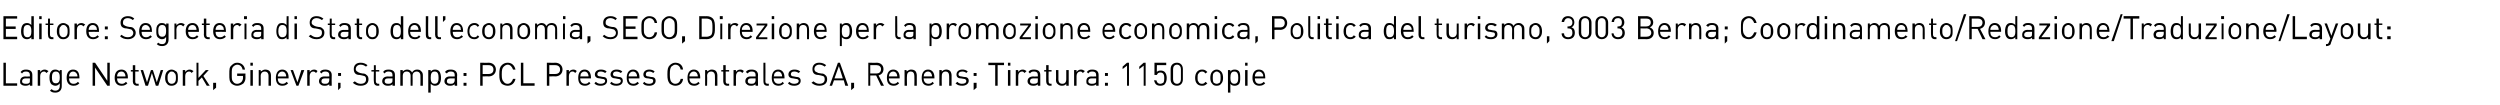 <?xml version="1.0" standalone="no"?><!DOCTYPE svg PUBLIC "-//W3C//DTD SVG 1.1//EN" "http://www.w3.org/Graphics/SVG/1.1/DTD/svg11.dtd"><svg xmlns="http://www.w3.org/2000/svg" version="1.1" width="510.2px" height="21.5px" viewBox="0 -3 510.2 21.5" style="top:-3px"><desc>Editore: Segreteria di Stato dell’economia, SECO, Direzione per la promozione economica, Politica del turismo, 3003 B...</desc><defs/><g id="Polygon9805"><path d="m1.2 14l2.3 0l0 .5l-2.8 0l0-4.7l.5 0l0 4.2zm5.4-1.7c-.01 0 0 2.2 0 2.2l-.5 0c0 0 .02-.34 0-.3c-.2.2-.5.3-.9.3c-.4 0-.7-.1-.9-.3c-.2-.1-.2-.4-.2-.6c0-.6.4-1 1.1-1c-.03.04.9 0 .9 0c0 0 .02-.27 0-.3c0-.4-.2-.7-.8-.7c-.4 0-.6.1-.8.4c0 0-.3-.3-.3-.3c.3-.4.6-.5 1.1-.5c.9 0 1.3.4 1.3 1.1zm-1.4.7c-.4 0-.7.2-.7.6c0 .3.2.5.8.5c.2 0 .5 0 .7-.2c.1-.1.1-.3.1-.6c.02.03 0-.3 0-.3c0 0-.87-.01-.9 0zm4.7-1.5c0 0-.4.4-.4.4c-.2-.2-.3-.3-.5-.3c-.5 0-.8.4-.8.9c0 0 0 2 0 2l-.5 0l0-3.2l.5 0c0 0 0 .36 0 .4c.2-.3.5-.5.9-.5c.3 0 .5.1.8.3zm2.3.1c-.03.04 0-.3 0-.3l.4 0c0 0 .03 3.26 0 3.3c0 .8-.5 1.3-1.3 1.3c-.5 0-.8-.1-1.1-.4c0 0 .3-.3.3-.3c.3.2.4.3.8.3c.6 0 .9-.4.9-1c0 0 0-.5 0-.5c-.3.4-.6.5-.9.5c-.4 0-.6-.2-.8-.3c-.3-.3-.4-.8-.4-1.4c0-.5.1-1 .4-1.3c.2-.2.4-.3.8-.3c.3 0 .6.1.9.4zm-1.6 1.2c0 .6.1 1.2.8 1.2c.7 0 .8-.6.8-1.2c0-.6-.1-1.2-.8-1.2c-.7 0-.8.6-.8 1.2zm5.6 0c.05-.02 0 .2 0 .2c0 0-2.11-.01-2.1 0c0 .7.3 1.1.9 1.1c.4 0 .6-.1.9-.4c0 0 .3.3.3.3c-.3.3-.6.5-1.2.5c-.8 0-1.4-.5-1.4-1.6c0-1.1.5-1.7 1.3-1.7c.9 0 1.3.6 1.3 1.6zm-2-.7c-.1.2-.1.3-.1.5c0 0 1.7 0 1.7 0c0-.2 0-.3-.1-.5c-.2-.3-.4-.5-.8-.5c-.3 0-.6.2-.7.5zm8.2 2.4l-.5 0l-2.5-3.7l0 3.7l-.5 0l0-4.7l.5 0l2.5 3.7l0-3.7l.5 0l0 4.7zm3.7-1.7c-.03-.02 0 .2 0 .2c0 0-2.19-.01-2.2 0c0 .7.3 1.1 1 1.1c.3 0 .5-.1.8-.4c0 0 .3.3.3.3c-.3.3-.6.5-1.2.5c-.8 0-1.4-.5-1.4-1.6c0-1.1.5-1.7 1.4-1.7c.8 0 1.3.6 1.3 1.6zm-2.1-.7c-.1.2-.1.3-.1.5c0 0 1.7 0 1.7 0c0-.2 0-.3-.1-.5c-.1-.3-.4-.5-.7-.5c-.4 0-.7.2-.8.5zm3.6-.8l.7 0l0 .3l-.7 0c0 0 .01 2 0 2c0 .3.1.5.4.5c.05-.04.3 0 .3 0l0 .4c0 0-.34-.03-.3 0c-.6 0-.9-.4-.9-.9c.04.01 0-2 0-2l-.4 0l0-.3l.4 0l0-1l.5 0l0 1zm1.1 0l.5 0l.8 2.5l.8-2.5l.4 0l.8 2.5l.8-2.5l.5 0l-1 3.2l-.5 0l-.8-2.6l-.8 2.6l-.5 0l-1-3.2zm7.3.3c.3.3.3.8.3 1.3c0 .5 0 .9-.3 1.2c-.3.3-.6.4-1 .4c-.4 0-.7-.1-.9-.4c-.3-.3-.4-.7-.4-1.2c0-.5.1-1 .4-1.3c.2-.2.5-.4.9-.4c.4 0 .7.2 1 .4zm-1.5.3c-.3.2-.3.6-.3 1c0 .3 0 .7.3 1c.1.1.3.2.5.2c.3 0 .5-.1.6-.2c.3-.3.3-.7.3-1c0-.4 0-.8-.3-1c-.1-.2-.3-.3-.6-.3c-.2 0-.4.1-.5.3zm5-.4c0 0-.4.4-.4.4c-.1-.2-.3-.3-.5-.3c-.5 0-.8.4-.8.9c.01 0 0 2 0 2l-.5 0l0-3.2l.5 0c0 0 .01.36 0 .4c.2-.3.5-.5.9-.5c.3 0 .5.1.8.3zm1 1.4l1.5-1.6l.6 0l-1.1 1.2l1.3 2l-.6 0l-1-1.7l-.7.7l0 1l-.4 0l0-4.7l.4 0l0 3.1zm3.6 2l-.6.5l0-1.5l.6 0l0 1zm5.9-3.7c0 0-.5 0-.5 0c-.1-.6-.5-1-1.1-1c-.3 0-.6.2-.8.4c-.3.3-.3.6-.3 1.6c0 .9 0 1.2.3 1.5c.2.3.5.4.8.4c.4 0 .7-.2.9-.4c.2-.3.3-.5.3-.9c-.04.03 0-.3 0-.3l-1.2 0l0-.5l1.7 0c0 0-.04.78 0 .8c0 .5-.1.8-.4 1.2c-.4.3-.8.5-1.3.5c-.5 0-.8-.2-1.1-.4c-.5-.5-.5-.9-.5-1.9c0-1.1 0-1.5.5-1.9c.3-.3.6-.5 1.1-.5c.9 0 1.5.6 1.6 1.4zm1.6 3.3l-.5 0l0-3.2l.5 0l0 3.2zm0-4.1l-.5 0l0-.6l.5 0l0 .6zm3.4 1.1c.2.2.3.6.3.9c-.01.02 0 2.1 0 2.1l-.5 0c0 0 .02-2 0-2c0-.6-.3-.9-.8-.9c-.4 0-.8.3-.8.9c.03 0 0 2 0 2l-.4 0l0-3.2l.4 0c0 0 .03.33 0 .3c.3-.2.6-.4.9-.4c.4 0 .7.1.9.3zm3.9 1.3c-.02-.02 0 .2 0 .2c0 0-2.18-.01-2.2 0c0 .7.3 1.1 1 1.1c.3 0 .5-.1.8-.4c0 0 .3.3.3.3c-.3.3-.6.5-1.2.5c-.8 0-1.3-.5-1.3-1.6c0-1.1.5-1.7 1.3-1.7c.8 0 1.3.6 1.3 1.6zm-2.1-.7c-.1.2-.1.3-.1.5c0 0 1.7 0 1.7 0c0-.2 0-.3-.1-.5c-.1-.3-.4-.5-.7-.5c-.4 0-.6.2-.8.5zm2.5-.8l.5 0l.9 2.5l.8-2.5l.6 0l-1.2 3.2l-.4 0l-1.2-3.2zm5.5.2c0 0-.3.4-.3.4c-.2-.2-.3-.3-.6-.3c-.4 0-.7.4-.7.9c-.02 0 0 2 0 2l-.5 0l0-3.2l.5 0c0 0-.02.36 0 .4c.2-.3.5-.5.9-.5c.3 0 .5.1.7.3zm2.9.8c-.04 0 0 2.2 0 2.2l-.5 0c0 0 0-.34 0-.3c-.3.2-.5.3-.9.3c-.5 0-.7-.1-.9-.3c-.2-.1-.3-.4-.3-.6c0-.6.4-1 1.1-1c.04.04 1 0 1 0c0 0 0-.27 0-.3c0-.4-.2-.7-.8-.7c-.4 0-.6.1-.8.4c0 0-.3-.3-.3-.3c.2-.4.6-.5 1.1-.5c.8 0 1.3.4 1.3 1.1zm-1.4.7c-.5 0-.7.2-.7.6c0 .3.2.5.7.5c.3 0 .5 0 .7-.2c.1-.1.2-.3.2-.6c0 .03 0-.3 0-.3c0 0-.89-.01-.9 0zm3.2 1.9l-.5.5l0-1.5l.5 0l0 1zm.1-2.4l-.6 0l0-.6l.6 0l0 .6zm5.4-2.2c0 0-.3.3-.3.3c-.3-.2-.6-.4-1.1-.4c-.6 0-1 .4-1 .9c0 .2.1.4.3.5c.1.1.3.2.6.3c0 0 .5.1.5.1c.4 0 .6.1.8.3c.3.2.4.5.4.9c0 .8-.6 1.3-1.6 1.3c-.7 0-1.1-.2-1.6-.6c0 0 .4-.3.4-.3c.4.3.7.5 1.2.5c.7 0 1.1-.3 1.1-.9c0-.2 0-.4-.2-.6c-.1-.1-.3-.1-.6-.2c0 0-.5-.1-.5-.1c-.4 0-.7-.1-.9-.3c-.2-.2-.3-.5-.3-.9c0-.8.5-1.3 1.4-1.3c.6 0 1 .2 1.4.5zm1.7 1l.7 0l0 .3l-.7 0c0 0 .02 2 0 2c0 .3.2.5.5.5c-.05-.04.2 0 .2 0l0 .4c0 0-.33-.03-.3 0c-.6 0-.8-.4-.8-.9c-.05.01 0-2 0-2l-.5 0l0-.3l.5 0l0-1l.4 0l0 1zm3.9 1c-.02 0 0 2.2 0 2.2l-.5 0c0 0 .01-.34 0-.3c-.2.2-.5.3-.9.3c-.5 0-.7-.1-.9-.3c-.2-.1-.3-.4-.3-.6c0-.6.4-1 1.2-1c-.04.04.9 0 .9 0c0 0 .01-.27 0-.3c0-.4-.2-.7-.8-.7c-.4 0-.6.1-.8.4c0 0-.3-.3-.3-.3c.2-.4.6-.5 1.1-.5c.9 0 1.3.4 1.3 1.1zm-1.4.7c-.5 0-.7.2-.7.6c0 .3.2.5.7.5c.3 0 .5 0 .7-.2c.2-.1.2-.3.2-.6c.01.03 0-.3 0-.3c0 0-.88-.01-.9 0zm6.7-1.5c.3.2.4.5.4.9c-.01.02 0 2.1 0 2.1l-.5 0c0 0 .03-2 0-2c0-.6-.3-.9-.8-.9c-.4 0-.8.3-.8.8c.04.04 0 2.1 0 2.1l-.4 0c0 0-.03-2 0-2c0-.6-.3-.9-.8-.9c-.5 0-.8.3-.8.9c-.02 0 0 2 0 2l-.5 0l0-3.2l.5 0c0 0-.02.32 0 .3c.2-.2.5-.4.9-.4c.4 0 .8.2 1 .6c.2-.4.6-.6 1-.6c.4 0 .7.1.8.3zm3.7 0c.3.3.4.9.4 1.4c0 .5-.1 1-.4 1.3c-.2.2-.5.3-.8.3c-.3 0-.6-.1-.9-.4c0-.01 0 1.8 0 1.8l-.5 0l0-4.6l.5 0c0 0 0 .34 0 .3c.3-.3.5-.4.9-.4c.3 0 .6.1.8.3zm-1.7 1.4c0 .6.1 1.2.8 1.2c.7 0 .8-.6.8-1.2c0-.7-.1-1.3-.8-1.3c-.7 0-.8.6-.8 1.3zm5.4-.6c-.05 0 0 2.2 0 2.2l-.5 0c0 0-.01-.34 0-.3c-.3.2-.5.3-.9.3c-.5 0-.7-.1-.9-.3c-.2-.1-.3-.4-.3-.6c0-.6.4-1 1.1-1c.03.04 1 0 1 0c0 0-.01-.27 0-.3c0-.4-.2-.7-.8-.7c-.4 0-.6.1-.8.4c0 0-.4-.3-.4-.3c.3-.4.6-.5 1.2-.5c.8 0 1.3.4 1.3 1.1zm-1.4.7c-.5 0-.7.2-.7.6c0 .3.2.5.7.5c.3 0 .5 0 .7-.2c.1-.1.2-.3.2-.6c-.01.03 0-.3 0-.3c0 0-.9-.01-.9 0zm3.3-.5l-.6 0l0-.6l.6 0l0 .6zm0 2l-.6 0l0-.6l.6 0l0 .6zm4.5-4.7c.9 0 1.5.6 1.5 1.4c0 .8-.6 1.4-1.5 1.4c.05-.04-1.2 0-1.2 0l0 1.9l-.5 0l0-4.7c0 0 1.75.04 1.7 0zm-1.2.5l0 1.8c0 0 1.21.02 1.2 0c.6 0 1-.3 1-.9c0-.6-.4-.9-1-.9c.01-.02-1.2 0-1.2 0zm6.7.9c0 0-.5 0-.5 0c-.2-.6-.6-1-1.1-1c-.3 0-.6.2-.8.4c-.3.3-.4.6-.4 1.6c0 .9.1 1.2.4 1.5c.2.3.5.4.8.4c.5 0 .9-.4 1.1-1c0 0 .5 0 .5 0c-.2.9-.8 1.4-1.6 1.4c-.5 0-.9-.2-1.2-.4c-.4-.5-.5-.9-.5-1.9c0-1.1.1-1.5.5-1.9c.3-.3.7-.5 1.2-.5c.8 0 1.4.5 1.6 1.4zm1.6 2.8l2.3 0l0 .5l-2.8 0l0-4.7l.5 0l0 4.2zm6.5-4.2c.9 0 1.5.6 1.5 1.4c0 .8-.6 1.4-1.5 1.4c.03-.04-1.2 0-1.2 0l0 1.9l-.5 0l0-4.7c0 0 1.73.04 1.7 0zm-1.2.5l0 1.8c0 0 1.19.02 1.2 0c.6 0 1-.3 1-.9c0-.6-.4-.9-1-.9c-.01-.02-1.2 0-1.2 0zm5.6 1.2c0 0-.3.4-.3.4c-.2-.2-.3-.3-.6-.3c-.4 0-.7.4-.7.9c-.02 0 0 2 0 2l-.5 0l0-3.2l.5 0c0 0-.02.36 0 .4c.2-.3.5-.5.9-.5c.3 0 .5.1.7.3zm2.9 1.3c.01-.02 0 .2 0 .2c0 0-2.15-.01-2.2 0c0 .7.4 1.1 1 1.1c.4 0 .6-.1.8-.4c0 0 .3.3.3.3c-.3.3-.6.5-1.1.5c-.9 0-1.4-.5-1.4-1.6c0-1.1.5-1.7 1.3-1.7c.8 0 1.3.6 1.3 1.6zm-2.1-.7c0 .2 0 .3-.1.5c0 0 1.7 0 1.7 0c0-.2 0-.3-.1-.5c-.1-.3-.4-.5-.7-.5c-.4 0-.6.2-.8.5zm5.3-.5c0 0-.3.3-.3.3c-.3-.2-.6-.3-.9-.3c-.5 0-.7.2-.7.6c0 .2.2.4.6.4c0 0 .5.1.5.1c.5 0 .9.2.9.8c0 .6-.5 1-1.3 1c-.5 0-1-.1-1.3-.5c0 0 .3-.3.3-.3c.3.3.6.4 1 .4c.5 0 .9-.2.9-.6c0-.2-.2-.4-.6-.4c0 0-.5-.1-.5-.1c-.6 0-1-.3-1-.8c0-.6.5-1 1.2-1c.5 0 .9.1 1.2.4zm3.2 0c0 0-.3.3-.3.3c-.3-.2-.6-.3-.9-.3c-.5 0-.7.2-.7.6c0 .2.2.4.6.4c0 0 .5.1.5.1c.5 0 .9.2.9.8c0 .6-.5 1-1.3 1c-.5 0-1-.1-1.3-.5c0 0 .3-.3.3-.3c.3.3.6.4 1 .4c.5 0 .9-.2.9-.6c0-.2-.2-.4-.6-.4c0 0-.5-.1-.5-.1c-.6 0-1-.3-1-.8c0-.6.5-1 1.2-1c.5 0 .9.1 1.2.4zm3.5 1.2c-.02-.02 0 .2 0 .2c0 0-2.18-.01-2.2 0c0 .7.3 1.1 1 1.1c.3 0 .5-.1.8-.4c0 0 .3.3.3.3c-.3.3-.6.5-1.1.5c-.9 0-1.4-.5-1.4-1.6c0-1.1.5-1.7 1.3-1.7c.8 0 1.3.6 1.3 1.6zm-2.1-.7c-.1.2-.1.3-.1.5c0 0 1.7 0 1.7 0c0-.2 0-.3-.1-.5c-.1-.3-.4-.5-.7-.5c-.4 0-.6.2-.8.5zm5.2-.5c0 0-.3.3-.3.3c-.2-.2-.5-.3-.8-.3c-.5 0-.7.2-.7.6c0 .2.1.4.5.4c0 0 .5.1.5.1c.6 0 1 .2 1 .8c0 .6-.5 1-1.3 1c-.6 0-1-.1-1.3-.5c0 0 .3-.3.3-.3c.2.3.6.4 1 .4c.5 0 .8-.2.8-.6c0-.2-.1-.4-.5-.4c0 0-.5-.1-.5-.1c-.7 0-1-.3-1-.8c0-.6.5-1 1.2-1c.4 0 .8.1 1.1.4zm5.8-.4c0 0-.5 0-.5 0c-.1-.6-.5-1-1.1-1c-.3 0-.5.2-.8.4c-.2.3-.3.6-.3 1.6c0 .9.1 1.2.3 1.5c.3.3.5.4.8.4c.6 0 1-.4 1.1-1c0 0 .5 0 .5 0c-.1.9-.7 1.4-1.6 1.4c-.4 0-.8-.2-1.1-.4c-.4-.5-.5-.9-.5-1.9c0-1.1.1-1.5.5-1.9c.3-.3.7-.5 1.1-.5c.9 0 1.5.5 1.6 1.4zm3.5 1.6c-.01-.02 0 .2 0 .2c0 0-2.17-.01-2.2 0c0 .7.4 1.1 1 1.1c.3 0 .6-.1.8-.4c0 0 .3.3.3.3c-.3.3-.6.5-1.1.5c-.9 0-1.4-.5-1.4-1.6c0-1.1.5-1.7 1.3-1.7c.8 0 1.3.6 1.3 1.6zm-2.1-.7c-.1.2-.1.3-.1.5c0 0 1.7 0 1.7 0c0-.2 0-.3-.1-.5c-.1-.3-.4-.5-.7-.5c-.4 0-.6.2-.8.5zm5.3-.6c.2.2.3.6.3.9c0 .02 0 2.1 0 2.1l-.5 0c0 0 .04-2 0-2c0-.6-.3-.9-.8-.9c-.4 0-.8.3-.8.9c.05 0 0 2 0 2l-.4 0l0-3.2l.4 0c0 0 .04.33 0 .3c.3-.2.6-.4.9-.4c.4 0 .7.1.9.3zm2-.2l.7 0l0 .3l-.7 0c0 0-.01 2 0 2c0 .3.1.5.4.5c.02-.04.3 0 .3 0l0 .4c0 0-.36-.03-.4 0c-.5 0-.8-.4-.8-.9c.02.01 0-2 0-2l-.4 0l0-.3l.4 0l0-1l.5 0l0 1zm3.7.2c0 0-.3.4-.3.4c-.2-.2-.3-.3-.6-.3c-.4 0-.7.4-.7.9c-.03 0 0 2 0 2l-.5 0l0-3.2l.5 0c0 0-.03.36 0 .4c.1-.3.5-.5.9-.5c.3 0 .5.1.7.3zm2.9.8c-.05 0 0 2.2 0 2.2l-.5 0c0 0-.02-.34 0-.3c-.3.2-.5.3-.9.3c-.5 0-.7-.1-.9-.3c-.2-.1-.3-.4-.3-.6c0-.6.4-1 1.1-1c.03.04 1 0 1 0c0 0-.02-.27 0-.3c0-.4-.2-.7-.8-.7c-.4 0-.6.1-.8.4c0 0-.4-.3-.4-.3c.3-.4.6-.5 1.2-.5c.8 0 1.3.4 1.3 1.1zm-1.4.7c-.5 0-.7.2-.7.6c0 .3.2.5.7.5c.3 0 .5 0 .7-.2c.1-.1.2-.3.2-.6c-.02.03 0-.3 0-.3c0 0-.91-.01-.9 0zm2.9.6c0 .3.1.5.5.5c-.03-.04.2 0 .2 0l0 .4c0 0-.31-.03-.3 0c-.6 0-.8-.4-.8-.9c-.02.01 0-3.8 0-3.8l.4 0c0 0 .04 3.8 0 3.8zm3.9-.8c.01-.02 0 .2 0 .2c0 0-2.15-.01-2.2 0c0 .7.4 1.1 1 1.1c.4 0 .6-.1.8-.4c0 0 .3.3.3.3c-.3.3-.6.5-1.1.5c-.9 0-1.4-.5-1.4-1.6c0-1.1.5-1.7 1.3-1.7c.8 0 1.3.6 1.3 1.6zm-2.1-.7c0 .2 0 .3-.1.5c0 0 1.7 0 1.7 0c0-.2 0-.3-.1-.5c-.1-.3-.4-.5-.7-.5c-.4 0-.6.2-.8.5zm5.3-.5c0 0-.3.3-.3.3c-.3-.2-.6-.3-.9-.3c-.5 0-.7.2-.7.6c0 .2.2.4.6.4c0 0 .5.1.5.1c.5 0 .9.2.9.8c0 .6-.5 1-1.3 1c-.5 0-1-.1-1.3-.5c0 0 .3-.3.3-.3c.3.3.6.4 1 .4c.5 0 .9-.2.9-.6c0-.2-.2-.4-.6-.4c0 0-.5-.1-.5-.1c-.6 0-1-.3-1-.8c0-.6.5-1 1.2-1c.5 0 .9.1 1.2.4zm5.3-1.3c0 0-.3.3-.3.3c-.3-.2-.6-.4-1.1-.4c-.6 0-1 .4-1 .9c0 .2.1.4.2.5c.2.1.4.2.6.3c0 0 .6.1.6.1c.4 0 .6.1.8.3c.3.2.4.5.4.9c0 .8-.6 1.3-1.6 1.3c-.7 0-1.1-.2-1.6-.6c0 0 .4-.3.4-.3c.4.3.7.5 1.2.5c.7 0 1.1-.3 1.1-.9c0-.2 0-.4-.2-.6c-.1-.1-.3-.1-.6-.2c0 0-.5-.1-.5-.1c-.4 0-.7-.1-.9-.3c-.2-.2-.3-.5-.3-.9c0-.8.5-1.3 1.4-1.3c.6 0 1 .2 1.4.5zm4.5 4.2l-.6 0l-.3-1.1l-2 0l-.4 1.1l-.5 0l1.7-4.7l.4 0l1.7 4.7zm-2.8-1.5l1.7 0l-.8-2.5l-.9 2.5zm4 1.9l-.6.5l0-1.5l.6 0l0 1zm4.6-5.1c.8 0 1.4.5 1.4 1.3c0 .7-.4 1.1-1 1.3c-.01-.03 1.1 2.1 1.1 2.1l-.6 0l-1-2.1l-1.2 0l0 2.1l-.4 0l0-4.7c0 0 1.73.04 1.7 0zm-1.3.5l0 1.7c0 0 1.28-.02 1.3 0c.5 0 .9-.3.9-.9c0-.5-.4-.8-.9-.8c-.02-.02-1.3 0-1.3 0zm6 2.5c-.01-.02 0 .2 0 .2c0 0-2.17-.01-2.2 0c0 .7.4 1.1 1 1.1c.3 0 .6-.1.8-.4c0 0 .3.3.3.3c-.3.3-.6.5-1.1.5c-.9 0-1.4-.5-1.4-1.6c0-1.1.5-1.7 1.3-1.7c.8 0 1.3.6 1.3 1.6zm-2.1-.7c0 .2-.1.3-.1.5c0 0 1.7 0 1.7 0c0-.2 0-.3-.1-.5c-.1-.3-.4-.5-.7-.5c-.4 0-.6.2-.8.5zm5.3-.6c.2.2.3.6.3.9c.01.02 0 2.1 0 2.1l-.5 0c0 0 .04-2 0-2c0-.6-.3-.9-.7-.9c-.5 0-.8.3-.8.9c-.05 0 0 2 0 2l-.5 0l0-3.2l.4 0c0 0 .05.33 0 .3c.3-.2.6-.4.9-.4c.4 0 .7.1.9.3zm3.9 1.3c-.01-.02 0 .2 0 .2c0 0-2.16-.01-2.2 0c0 .7.4 1.1 1 1.1c.3 0 .6-.1.8-.4c0 0 .3.3.3.3c-.3.3-.6.5-1.1.5c-.9 0-1.4-.5-1.4-1.6c0-1.1.5-1.7 1.3-1.7c.8 0 1.3.6 1.3 1.6zm-2.1-.7c0 .2-.1.3-.1.5c0 0 1.7 0 1.7 0c0-.2 0-.3-.1-.5c-.1-.3-.4-.5-.7-.5c-.4 0-.6.2-.8.5zm5.3-.6c.2.2.3.6.3.9c.01.02 0 2.1 0 2.1l-.5 0c0 0 .04-2 0-2c0-.6-.3-.9-.7-.9c-.5 0-.8.3-.8.9c-.04 0 0 2 0 2l-.5 0l0-3.2l.5 0c0 0-.05.33 0 .3c.2-.2.5-.4.9-.4c.3 0 .6.1.8.3zm3.6.1c0 0-.3.3-.3.3c-.2-.2-.5-.3-.8-.3c-.5 0-.8.2-.8.6c0 .2.2.4.6.4c0 0 .5.1.5.1c.6 0 1 .2 1 .8c0 .6-.6 1-1.3 1c-.6 0-1-.1-1.4-.5c0 0 .4-.3.4-.3c.2.3.6.4.9.4c.6 0 .9-.2.9-.6c0-.2-.2-.4-.5-.4c0 0-.6-.1-.6-.1c-.6 0-.9-.3-.9-.8c0-.6.5-1 1.2-1c.4 0 .8.1 1.1.4zm1.8 3.3l-.6.5l0-1.5l.6 0l0 1zm0-2.4l-.6 0l0-.6l.6 0l0 .6zm5.6-2.2l-1.3 0l0 4.2l-.5 0l0-4.2l-1.4 0l0-.5l3.2 0l0 .5zm1.3 4.2l-.5 0l0-3.2l.5 0l0 3.2zm0-4.1l-.5 0l0-.6l.5 0l0 .6zm3.3 1.1c0 0-.4.4-.4.4c-.2-.2-.3-.3-.5-.3c-.5 0-.8.4-.8.9c0 0 0 2 0 2l-.5 0l0-3.2l.5 0c0 0 0 .36 0 .4c.2-.3.5-.5.9-.5c.3 0 .5.1.8.3zm2.8.8c-.02 0 0 2.2 0 2.2l-.5 0c0 0 .01-.34 0-.3c-.2.2-.5.3-.9.3c-.5 0-.7-.1-.9-.3c-.2-.1-.3-.4-.3-.6c0-.6.4-1 1.2-1c-.04.04.9 0 .9 0c0 0 .01-.27 0-.3c0-.4-.2-.7-.8-.7c-.4 0-.6.1-.8.4c0 0-.3-.3-.3-.3c.2-.4.6-.5 1.1-.5c.9 0 1.3.4 1.3 1.1zm-1.4.7c-.5 0-.7.2-.7.6c0 .3.2.5.7.5c.3 0 .5 0 .8-.2c.1-.1.1-.3.1-.6c.01.03 0-.3 0-.3c0 0-.88-.01-.9 0zm3.1-1.7l.6 0l0 .3l-.6 0c0 0-.04 2 0 2c0 .3.1.5.4.5c0-.04.2 0 .2 0l0 .4c0 0-.29-.03-.3 0c-.5 0-.8-.4-.8-.9c0 .01 0-2 0-2l-.4 0l0-.3l.4 0l0-1l.5 0l0 1zm4.1 3.2l-.5 0c0 0 0-.39 0-.4c-.2.3-.5.4-.9.4c-.3 0-.6-.1-.8-.3c-.3-.2-.4-.5-.4-.9c.04.01 0-2 0-2l.5 0c0 0 .01 1.94 0 1.9c0 .6.3.9.8.9c.5 0 .8-.3.8-.9c0 .04 0-1.9 0-1.9l.5 0l0 3.2zm3.3-3c0 0-.4.4-.4.4c-.2-.2-.3-.3-.5-.3c-.5 0-.8.4-.8.9c0 0 0 2 0 2l-.5 0l0-3.2l.5 0c0 0 0 .36 0 .4c.2-.3.5-.5.9-.5c.3 0 .5.1.8.3zm2.8.8c-.01 0 0 2.2 0 2.2l-.5 0c0 0 .02-.34 0-.3c-.2.2-.5.3-.9.3c-.4 0-.7-.1-.9-.3c-.2-.1-.2-.4-.2-.6c0-.6.3-1 1.1-1c-.04.04.9 0 .9 0c0 0 .02-.27 0-.3c0-.4-.2-.7-.8-.7c-.4 0-.6.1-.8.4c0 0-.3-.3-.3-.3c.3-.4.6-.5 1.1-.5c.9 0 1.3.4 1.3 1.1zm-1.4.7c-.5 0-.7.2-.7.6c0 .3.2.5.7.5c.3 0 .5 0 .8-.2c.1-.1.1-.3.1-.6c.02.03 0-.3 0-.3c0 0-.87-.01-.9 0zm3.3-.5l-.6 0l0-.6l.6 0l0 .6zm0 2l-.6 0l0-.6l.6 0l0 .6zm3.9-4.1l-.9.7l0-.5l.9-.8l.4 0l0 4.7l-.4 0l0-4.1zm3.4 0l-.9.7l0-.5l.9-.8l.4 0l0 4.7l-.4 0l0-4.1zm2.5 3.8c-.2-.2-.3-.5-.4-.8c0 0 .5 0 .5 0c.1.4.3.7.8.7c.2 0 .4-.1.6-.2c.2-.3.2-.6.2-1c0-.5-.1-1.1-.8-1.1c-.4 0-.6.2-.7.5c-.04-.03-.5 0-.5 0l0-2.5l2.4 0l0 .5l-1.9 0c0 0-.04 1.42 0 1.4c.1-.2.4-.3.8-.3c.3 0 .6.1.8.3c.3.3.4.8.4 1.2c0 .5-.1.9-.4 1.3c-.2.2-.5.3-.9.3c-.4 0-.7-.1-.9-.3zm3-1c0 0 0-2.1 0-2.1c0-.8.5-1.3 1.3-1.3c.7 0 1.2.5 1.2 1.3c0 0 0 2.1 0 2.1c0 .8-.5 1.3-1.2 1.3c-.8 0-1.3-.5-1.3-1.3zm2.1 0c0 0 0-2.1 0-2.1c0-.5-.3-.9-.8-.9c-.5 0-.8.4-.8.9c0 0 0 2.1 0 2.1c0 .5.3.9.8.9c.5 0 .8-.4.8-.9zm5.4-1.5c0 0-.4.3-.4.3c-.2-.3-.4-.4-.7-.4c-.3 0-.6.2-.7.4c-.2.2-.2.5-.2.9c0 .4 0 .6.2.8c.1.3.4.4.7.4c.3 0 .5-.1.7-.4c0 0 .4.3.4.3c-.4.4-.6.5-1.1.5c-.8 0-1.4-.5-1.4-1.6c0-1.1.6-1.7 1.4-1.7c.5 0 .7.1 1.1.5zm2.8-.1c.3.3.4.8.4 1.3c0 .5-.1.9-.4 1.2c-.2.3-.5.4-.9.4c-.4 0-.7-.1-.9-.4c-.3-.3-.4-.7-.4-1.2c0-.5.1-1 .4-1.3c.2-.2.5-.4.9-.4c.4 0 .7.2.9.4zm-1.5.3c-.2.2-.2.6-.2 1c0 .3 0 .7.2 1c.2.1.4.2.6.2c.2 0 .4-.1.6-.2c.2-.3.2-.7.2-1c0-.4 0-.8-.2-1c-.2-.2-.4-.3-.6-.3c-.2 0-.4.1-.6.3zm5.1-.4c.3.3.3.9.3 1.4c0 .5 0 1-.3 1.3c-.2.2-.5.3-.8.3c-.4 0-.7-.1-.9-.4c-.03-.01 0 1.8 0 1.8l-.5 0l0-4.6l.5 0c0 0-.03.34 0 .3c.2-.3.5-.4.9-.4c.3 0 .6.1.8.3zm-1.7 1.4c0 .6.1 1.2.8 1.2c.7 0 .8-.6.8-1.2c0-.7-.1-1.3-.8-1.3c-.7 0-.8.6-.8 1.3zm3.5 1.6l-.5 0l0-3.2l.5 0l0 3.2zm0-4.1l-.5 0l0-.6l.5 0l0 .6zm3.6 2.4c.04-.02 0 .2 0 .2c0 0-2.12-.01-2.1 0c0 .7.3 1.1.9 1.1c.4 0 .6-.1.9-.4c0 0 .3.3.3.3c-.3.3-.6.5-1.2.5c-.8 0-1.4-.5-1.4-1.6c0-1.1.5-1.7 1.3-1.7c.9 0 1.3.6 1.3 1.6zm-2-.7c-.1.2-.1.3-.1.5c0 0 1.7 0 1.7 0c0-.2 0-.3-.1-.5c-.2-.3-.4-.5-.8-.5c-.3 0-.6.2-.7.5z" stroke="none" fill="#000"/></g><g id="Polygon9804"><path d="m3.5.8l-2.3 0l0 1.6l2 0l0 .5l-2 0l0 1.6l2.3 0l0 .5l-2.8 0l0-4.7l2.8 0l0 .5zm3.4 4.2l-.5 0c0 0-.01-.41 0-.4c-.3.3-.6.4-.9.4c-.3 0-.6-.1-.8-.3c-.3-.3-.4-.8-.4-1.3c0-.5.1-1.1.4-1.4c.2-.2.5-.3.8-.3c.3 0 .6.1.9.4c-.01.04 0-1.8 0-1.8l.5 0l0 4.7zm-2.1-1.6c0 .6.1 1.2.8 1.2c.7 0 .8-.6.8-1.2c0-.7-.1-1.3-.8-1.3c-.7 0-.8.6-.8 1.3zm3.7 1.6l-.5 0l0-3.2l.5 0l0 3.2zm0-4.1l-.5 0l0-.6l.5 0l0 .6zm1.7.9l.7 0l0 .3l-.7 0c0 0 .02 2 0 2c0 .3.2.5.5.5c-.05-.04.2 0 .2 0l0 .4c0 0-.33-.03-.3 0c-.6 0-.8-.4-.8-.9c-.05.01 0-2 0-2l-.5 0l0-.3l.5 0l0-1l.4 0l0 1zm3.7.3c.3.3.3.8.3 1.3c0 .5 0 .9-.3 1.2c-.3.3-.6.4-1 .4c-.4 0-.7-.1-.9-.4c-.3-.3-.4-.7-.4-1.2c0-.5.1-1 .4-1.3c.2-.2.5-.4.9-.4c.4 0 .7.2 1 .4zm-1.5.3c-.3.2-.3.6-.3 1c0 .3 0 .7.3 1c.1.1.3.2.5.2c.3 0 .5-.1.6-.2c.3-.3.3-.7.3-1c0-.4 0-.8-.3-1c-.1-.2-.3-.3-.6-.3c-.2 0-.4.1-.5.3zm5-.4c0 0-.4.4-.4.4c-.1-.2-.3-.3-.5-.3c-.5 0-.8.4-.8.9c.01 0 0 2 0 2l-.5 0l0-3.2l.5 0c0 0 .01.36 0 .4c.2-.3.5-.5.9-.5c.3 0 .5.1.8.3zm2.8 1.3c.03-.02 0 .2 0 .2c0 0-2.12-.01-2.1 0c0 .7.3 1.1.9 1.1c.4 0 .6-.1.9-.4c0 0 .3.3.3.3c-.3.3-.7.5-1.2.5c-.8 0-1.4-.5-1.4-1.6c0-1.1.5-1.7 1.3-1.7c.9 0 1.3.6 1.3 1.6zm-2-.7c-.1.2-.1.3-.1.5c0 0 1.7 0 1.7 0c0-.2-.1-.3-.1-.5c-.2-.3-.4-.5-.8-.5c-.3 0-.6.2-.7.5zm3.8.4l-.6 0l0-.6l.6 0l0 .6zm0 2l-.6 0l0-.6l.6 0l0 .6zm5.4-4.2c0 0-.3.3-.3.3c-.2-.2-.6-.4-1-.4c-.7 0-1 .4-1 .9c0 .2 0 .4.2.5c.1.1.3.2.6.3c0 0 .5.1.5.1c.5 0 .7.1.9.3c.2.2.4.5.4.9c0 .8-.7 1.3-1.6 1.3c-.7 0-1.2-.2-1.6-.6c0 0 .3-.3.3-.3c.4.3.7.5 1.3.5c.6 0 1.1-.3 1.1-.9c0-.2-.1-.4-.3-.6c-.1-.1-.2-.1-.6-.2c0 0-.5-.1-.5-.1c-.4 0-.6-.1-.9-.3c-.2-.2-.3-.5-.3-.9c0-.8.6-1.3 1.5-1.3c.6 0 1 .2 1.3.5zm3.6 2.5c.05-.02 0 .2 0 .2c0 0-2.11-.01-2.1 0c0 .7.3 1.1.9 1.1c.4 0 .6-.1.9-.4c0 0 .3.3.3.3c-.3.3-.6.5-1.2.5c-.8 0-1.4-.5-1.4-1.6c0-1.1.5-1.7 1.3-1.7c.9 0 1.3.6 1.3 1.6zm-2-.7c-.1.2-.1.3-.1.5c0 0 1.7 0 1.7 0c0-.2 0-.3-.1-.5c-.2-.3-.4-.5-.8-.5c-.3 0-.6.2-.7.5zm4.9-.5c.04.04 0-.3 0-.3l.5 0c0 0 0 3.26 0 3.3c0 .8-.5 1.3-1.3 1.3c-.5 0-.8-.1-1.1-.4c0 0 .3-.3.3-.3c.2.2.4.3.8.3c.6 0 .8-.4.8-1c0 0 0-.5 0-.5c-.2.4-.5.5-.9.5c-.3 0-.6-.2-.7-.3c-.4-.3-.4-.8-.4-1.4c0-.5 0-1 .4-1.3c.1-.2.4-.3.7-.3c.4 0 .7.1.9.4zm-1.6 1.2c0 .6.1 1.2.8 1.2c.7 0 .8-.6.8-1.2c0-.6-.1-1.2-.8-1.2c-.7 0-.8.6-.8 1.2zm5.4-1.3c0 0-.3.4-.3.4c-.2-.2-.3-.3-.6-.3c-.5 0-.8.4-.8.9c.04 0 0 2 0 2l-.4 0l0-3.2l.4 0c0 0 .04.36 0 .4c.2-.3.6-.5.9-.5c.3 0 .6.1.8.3zm2.9 1.3c-.03-.02 0 .2 0 .2c0 0-2.19-.01-2.2 0c0 .7.3 1.1 1 1.1c.3 0 .5-.1.8-.4c0 0 .3.3.3.3c-.3.3-.6.5-1.2.5c-.8 0-1.4-.5-1.4-1.6c0-1.1.5-1.7 1.4-1.7c.8 0 1.3.6 1.3 1.6zm-2.1-.7c-.1.2-.1.3-.1.5c0 0 1.7 0 1.7 0c0-.2 0-.3-.1-.5c-.1-.3-.4-.5-.7-.5c-.4 0-.7.2-.8.5zm3.6-.8l.7 0l0 .3l-.7 0c0 0 .01 2 0 2c0 .3.1.5.4.5c.04-.04.3 0 .3 0l0 .4c0 0-.34-.03-.3 0c-.6 0-.9-.4-.9-.9c.04.01 0-2 0-2l-.4 0l0-.3l.4 0l0-1l.5 0l0 1zm4 1.5c.04-.02 0 .2 0 .2c0 0-2.12-.01-2.1 0c0 .7.3 1.1.9 1.1c.4 0 .6-.1.9-.4c0 0 .3.3.3.3c-.3.3-.7.5-1.2.5c-.8 0-1.4-.5-1.4-1.6c0-1.1.5-1.7 1.3-1.7c.9 0 1.3.6 1.3 1.6zm-2-.7c-.1.2-.1.3-.1.5c0 0 1.7 0 1.7 0c0-.2-.1-.3-.1-.5c-.2-.3-.4-.5-.8-.5c-.3 0-.6.2-.7.5zm5.2-.6c0 0-.4.4-.4.4c-.2-.2-.3-.3-.5-.3c-.5 0-.8.4-.8.9c0 0 0 2 0 2l-.5 0l0-3.2l.5 0c0 0 0 .36 0 .4c.2-.3.5-.5.9-.5c.3 0 .5.1.8.3zm1 3l-.4 0l0-3.2l.4 0l0 3.2zm.1-4.1l-.6 0l0-.6l.6 0l0 .6zm3.4 1.9c-.01 0 0 2.2 0 2.2l-.5 0c0 0 .03-.34 0-.3c-.2.2-.5.3-.9.3c-.4 0-.7-.1-.9-.3c-.2-.1-.2-.4-.2-.6c0-.6.4-1 1.1-1c-.03.04.9 0 .9 0c0 0 .03-.27 0-.3c0-.4-.2-.7-.8-.7c-.4 0-.6.1-.8.4c0 0-.3-.3-.3-.3c.3-.4.6-.5 1.1-.5c.9 0 1.3.4 1.3 1.1zm-1.4.7c-.4 0-.7.2-.7.6c0 .3.2.5.8.5c.2 0 .5 0 .7-.2c.1-.1.1-.3.1-.6c.03.03 0-.3 0-.3c0 0-.87-.01-.9 0zm6.5 1.5l-.4 0c0 0-.05-.41 0-.4c-.3.3-.6.4-.9.4c-.4 0-.7-.1-.8-.3c-.3-.3-.4-.8-.4-1.3c0-.5.1-1.1.4-1.4c.1-.2.4-.3.8-.3c.3 0 .6.1.9.4c-.05.04 0-1.8 0-1.8l.4 0l0 4.7zm-2.1-1.6c0 .6.2 1.2.8 1.2c.8 0 .9-.6.9-1.2c0-.7-.1-1.3-.9-1.3c-.6 0-.8.6-.8 1.3zm3.8 1.6l-.5 0l0-3.2l.5 0l0 3.2zm0-4.1l-.5 0l0-.6l.5 0l0 .6zm5.4-.1c0 0-.3.3-.3.3c-.3-.2-.6-.4-1.1-.4c-.6 0-1 .4-1 .9c0 .2.1.4.3.5c.1.1.3.2.6.3c0 0 .5.1.5.1c.4 0 .6.1.8.3c.3.2.4.5.4.9c0 .8-.6 1.3-1.6 1.3c-.7 0-1.1-.2-1.6-.6c0 0 .4-.3.4-.3c.4.3.7.5 1.2.5c.7 0 1.1-.3 1.1-.9c0-.2 0-.4-.2-.6c-.1-.1-.3-.1-.6-.2c0 0-.5-.1-.5-.1c-.4 0-.7-.1-.9-.3c-.2-.2-.3-.5-.3-.9c0-.8.5-1.3 1.4-1.3c.6 0 1 .2 1.4.5zm1.7 1l.7 0l0 .3l-.7 0c0 0 .02 2 0 2c0 .3.2.5.5.5c-.04-.04.2 0 .2 0l0 .4c0 0-.33-.03-.3 0c-.6 0-.8-.4-.8-.9c-.04.01 0-2 0-2l-.4 0l0-.3l.4 0l0-1l.4 0l0 1zm3.9 1c-.02 0 0 2.2 0 2.2l-.5 0c0 0 .02-.34 0-.3c-.2.2-.5.3-.9.3c-.4 0-.7-.1-.9-.3c-.2-.1-.3-.4-.3-.6c0-.6.4-1 1.2-1c-.04.04.9 0 .9 0c0 0 .02-.27 0-.3c0-.4-.2-.7-.8-.7c-.4 0-.6.1-.8.4c0 0-.3-.3-.3-.3c.3-.4.6-.5 1.1-.5c.9 0 1.3.4 1.3 1.1zm-1.4.7c-.5 0-.7.2-.7.6c0 .3.2.5.7.5c.3 0 .5 0 .8-.2c.1-.1.1-.3.1-.6c.02.03 0-.3 0-.3c0 0-.87-.01-.9 0zm3.1-1.7l.6 0l0 .3l-.6 0c0 0-.03 2 0 2c0 .3.1.5.4.5c0-.04.2 0 .2 0l0 .4c0 0-.28-.03-.3 0c-.5 0-.8-.4-.8-.9c0 .01 0-2 0-2l-.4 0l0-.3l.4 0l0-1l.5 0l0 1zm3.6.3c.3.3.4.8.4 1.3c0 .5-.1.9-.4 1.2c-.2.3-.5.4-.9.4c-.4 0-.7-.1-.9-.4c-.4-.3-.4-.7-.4-1.2c0-.5 0-1 .4-1.3c.2-.2.5-.4.9-.4c.4 0 .7.2.9.4zm-1.5.3c-.2.2-.3.6-.3 1c0 .3.1.7.3 1c.2.1.4.2.6.2c.2 0 .4-.1.6-.2c.2-.3.2-.7.2-1c0-.4 0-.8-.2-1c-.2-.2-.4-.3-.6-.3c-.2 0-.4.1-.6.3zm6.9 2.6l-.5 0c0 0 .01-.41 0-.4c-.3.3-.5.4-.9.4c-.3 0-.6-.1-.8-.3c-.3-.3-.4-.8-.4-1.3c0-.5.1-1.1.4-1.4c.2-.2.5-.3.8-.3c.4 0 .6.1.9.4c.01.04 0-1.8 0-1.8l.5 0l0 4.7zm-2.1-1.6c0 .6.1 1.2.8 1.2c.7 0 .8-.6.8-1.2c0-.7-.1-1.3-.8-1.3c-.7 0-.8.6-.8 1.3zm5.7-.1c0-.02 0 .2 0 .2c0 0-2.16-.01-2.2 0c0 .7.4 1.1 1 1.1c.4 0 .6-.1.8-.4c0 0 .3.3.3.3c-.3.3-.6.5-1.1.5c-.9 0-1.4-.5-1.4-1.6c0-1.1.5-1.7 1.3-1.7c.8 0 1.3.6 1.3 1.6zm-2.1-.7c0 .2 0 .3-.1.5c0 0 1.7 0 1.7 0c0-.2 0-.3-.1-.5c-.1-.3-.4-.5-.7-.5c-.4 0-.6.2-.8.5zm3.6 1.5c0 .3.1.5.4.5c-.02-.04.2 0 .2 0l0 .4c0 0-.3-.03-.3 0c-.6 0-.8-.4-.8-.9c-.02.01 0-3.8 0-3.8l.5 0c0 0-.05 3.8 0 3.8zm1.9 0c0 .3.1.5.4.5c.01-.04.3 0 .3 0l0 .4c0 0-.37-.03-.4 0c-.5 0-.8-.4-.8-.9c.02.01 0-3.8 0-3.8l.5 0c0 0-.02 3.8 0 3.8zm1.6-3.1l-.5.5l0-1.2l.5 0l0 .7zm3.6 2.3c.03-.02 0 .2 0 .2c0 0-2.13-.01-2.1 0c0 .7.3 1.1.9 1.1c.4 0 .6-.1.9-.4c0 0 .3.3.3.3c-.4.3-.7.5-1.2.5c-.9 0-1.4-.5-1.4-1.6c0-1.1.5-1.7 1.3-1.7c.8 0 1.3.6 1.3 1.6zm-2-.7c-.1.2-.1.3-.1.5c0 0 1.7 0 1.7 0c-.1-.2-.1-.3-.1-.5c-.2-.3-.4-.5-.8-.5c-.3 0-.6.2-.7.5zm5.3-.4c0 0-.3.3-.3.3c-.2-.3-.4-.4-.7-.4c-.3 0-.6.2-.8.4c-.1.2-.2.5-.2.9c0 .4.1.6.2.8c.2.3.5.4.8.4c.3 0 .5-.1.7-.4c0 0 .3.3.3.3c-.3.4-.6.5-1 .5c-.8 0-1.4-.5-1.4-1.6c0-1.1.6-1.7 1.4-1.7c.4 0 .7.1 1 .5zm2.9-.1c.3.3.4.8.4 1.3c0 .5-.1.9-.4 1.2c-.2.3-.6.4-.9.4c-.4 0-.7-.1-1-.4c-.3-.3-.4-.7-.4-1.2c0-.5.1-1 .4-1.3c.3-.2.6-.4 1-.4c.3 0 .7.2.9.4zm-1.5.3c-.3.2-.3.6-.3 1c0 .3 0 .7.3 1c.1.1.3.2.6.2c.2 0 .4-.1.5-.2c.3-.3.3-.7.3-1c0-.4 0-.8-.3-1c-.1-.2-.3-.3-.5-.3c-.3 0-.5.1-.6.3zm5.1-.4c.2.2.3.6.3.9c-.02.02 0 2.1 0 2.1l-.5 0c0 0 .02-2 0-2c0-.6-.3-.9-.8-.9c-.5 0-.8.3-.8.9c.03 0 0 2 0 2l-.4 0l0-3.2l.4 0c0 0 .02.33 0 .3c.3-.2.6-.4.9-.4c.4 0 .7.1.9.3zm3.5.1c.3.3.4.8.4 1.3c0 .5-.1.9-.4 1.2c-.2.3-.6.4-.9.4c-.4 0-.7-.1-1-.4c-.3-.3-.3-.7-.3-1.2c0-.5 0-1 .3-1.3c.3-.2.6-.4 1-.4c.3 0 .7.2.9.4zm-1.5.3c-.3.2-.3.6-.3 1c0 .3 0 .7.3 1c.1.1.3.2.6.2c.2 0 .4-.1.5-.2c.3-.3.3-.7.3-1c0-.4 0-.8-.3-1c-.1-.2-.3-.3-.5-.3c-.3 0-.5.1-.6.3zm7.1-.4c.2.2.3.5.3.9c.04.02 0 2.1 0 2.1l-.4 0c0 0-.03-2 0-2c0-.6-.3-.9-.8-.9c-.5 0-.8.3-.8.8c-.01.04 0 2.1 0 2.1l-.5 0c0 0 .02-2 0-2c0-.6-.3-.9-.8-.9c-.4 0-.8.3-.8.9c.03 0 0 2 0 2l-.4 0l0-3.2l.4 0c0 0 .03.32 0 .3c.3-.2.6-.4.9-.4c.5 0 .8.2 1 .6c.3-.4.6-.6 1.1-.6c.3 0 .6.1.8.3zm1.9 3l-.4 0l0-3.2l.4 0l0 3.2zm.1-4.1l-.5 0l0-.6l.5 0l0 .6zm3.4 1.9c.01 0 0 2.2 0 2.2l-.5 0c0 0 .04-.34 0-.3c-.2.2-.5.3-.9.3c-.4 0-.7-.1-.9-.3c-.2-.1-.2-.4-.2-.6c0-.6.4-1 1.1-1c-.02.04.9 0 .9 0c0 0 .04-.27 0-.3c0-.4-.2-.7-.8-.7c-.4 0-.6.1-.8.4c0 0-.3-.3-.3-.3c.3-.4.6-.5 1.1-.5c.9 0 1.3.4 1.3 1.1zm-1.4.7c-.4 0-.7.2-.7.6c0 .3.3.5.8.5c.2 0 .5 0 .7-.2c.1-.1.1-.3.1-.6c.04.03 0-.3 0-.3c0 0-.85-.01-.9 0zm3.1 1.9l-.6.5l0-1.5l.6 0l0 1zm5.4-4.6c0 0-.3.3-.3.3c-.2-.2-.6-.4-1-.4c-.7 0-1 .4-1 .9c0 .2 0 .4.2.5c.1.1.3.2.6.3c0 0 .5.1.5.1c.5 0 .7.1.9.3c.2.2.3.5.3.9c0 .8-.6 1.3-1.5 1.3c-.7 0-1.2-.2-1.6-.6c0 0 .3-.3.3-.3c.4.3.7.5 1.3.5c.6 0 1.1-.3 1.1-.9c0-.2-.1-.4-.3-.6c-.1-.1-.2-.1-.6-.2c0 0-.5-.1-.5-.1c-.4 0-.6-.1-.9-.3c-.2-.2-.3-.5-.3-.9c0-.8.6-1.3 1.5-1.3c.6 0 1 .2 1.3.5zm4.2 0l-2.4 0l0 1.6l2 0l0 .5l-2 0l0 1.6l2.4 0l0 .5l-2.9 0l0-4.7l2.9 0l0 .5zm4 .9c0 0-.5 0-.5 0c-.1-.6-.5-1-1.1-1c-.3 0-.6.2-.8.4c-.3.3-.3.6-.3 1.6c0 .9 0 1.2.3 1.5c.2.3.5.4.8.4c.6 0 1-.4 1.1-1c0 0 .5 0 .5 0c-.1.9-.7 1.4-1.6 1.4c-.5 0-.8-.2-1.1-.4c-.5-.5-.5-.9-.5-1.9c0-1.1 0-1.5.5-1.9c.3-.3.6-.5 1.1-.5c.9 0 1.5.5 1.6 1.4zm3.7-.9c.4.4.4.8.4 1.9c0 1 0 1.4-.4 1.9c-.3.2-.7.4-1.2.4c-.5 0-.8-.2-1.1-.4c-.5-.5-.5-.9-.5-1.9c0-1.1 0-1.5.5-1.9c.3-.3.6-.5 1.1-.5c.5 0 .9.2 1.2.5zm-2 .3c-.3.3-.3.6-.3 1.6c0 .9 0 1.2.3 1.5c.2.3.5.4.8.4c.3 0 .6-.1.8-.4c.3-.3.3-.6.3-1.5c0-1 0-1.3-.3-1.6c-.2-.2-.5-.4-.8-.4c-.3 0-.6.2-.8.4zm4 4.3l-.6.5l0-1.5l.6 0l0 1zm4.4-5.1c.6 0 1 .2 1.3.5c.4.5.4 1.1.4 1.9c0 .7 0 1.3-.4 1.8c-.3.3-.7.5-1.3.5c.05-.03-1.5 0-1.5 0l0-4.7c0 0 1.55.04 1.5 0zm-1 .5l0 3.7c0 0 .96.02 1 0c.3 0 .6-.1.9-.3c.3-.3.3-.9.3-1.5c0-.7 0-1.3-.3-1.6c-.3-.2-.6-.3-.9-.3c-.04-.02-1 0-1 0zm4.2 4.2l-.4 0l0-3.2l.4 0l0 3.2zm.1-4.1l-.6 0l0-.6l.6 0l0 .6zm3.2 1.1c0 0-.3.4-.3.4c-.2-.2-.3-.3-.6-.3c-.4 0-.7.4-.7.9c-.04 0 0 2 0 2l-.5 0l0-3.2l.5 0c0 0-.04.36 0 .4c.1-.3.5-.5.9-.5c.3 0 .5.1.7.3zm2.9 1.3c-.01-.02 0 .2 0 .2c0 0-2.17-.01-2.2 0c0 .7.4 1.1 1 1.1c.3 0 .6-.1.8-.4c0 0 .3.3.3.3c-.3.3-.6.5-1.1.5c-.9 0-1.4-.5-1.4-1.6c0-1.1.5-1.7 1.3-1.7c.8 0 1.3.6 1.3 1.6zm-2.1-.7c-.1.2-.1.3-.1.5c0 0 1.7 0 1.7 0c0-.2 0-.3-.1-.5c-.1-.3-.4-.5-.7-.5c-.4 0-.6.2-.8.5zm2.8 2l1.8-2.4l-1.7 0l0-.4l2.2 0l0 .4l-1.8 2.4l1.8 0l0 .4l-2.3 0l0-.4zm3.7.4l-.5 0l0-3.2l.5 0l0 3.2zm0-4.1l-.5 0l0-.6l.5 0l0 .6zm3.2 1.2c.4.3.4.8.4 1.3c0 .5 0 .9-.4 1.2c-.2.3-.5.4-.9.4c-.4 0-.7-.1-.9-.4c-.3-.3-.4-.7-.4-1.2c0-.5.1-1 .4-1.3c.2-.2.5-.4.9-.4c.4 0 .7.2.9.4zm-1.5.3c-.2.2-.2.6-.2 1c0 .3 0 .7.2 1c.2.1.4.2.6.2c.2 0 .4-.1.6-.2c.2-.3.3-.7.3-1c0-.4-.1-.8-.3-1c-.2-.2-.4-.3-.6-.3c-.2 0-.4.1-.6.3zm5.1-.4c.2.2.3.6.3.9c.05.02 0 2.1 0 2.1l-.4 0c0 0-.02-2 0-2c0-.6-.3-.9-.8-.9c-.5 0-.8.3-.8.9c0 0 0 2 0 2l-.5 0l0-3.2l.5 0c0 0-.01.33 0 .3c.2-.2.5-.4.9-.4c.3 0 .6.1.8.3zm3.9 1.3c.04-.02 0 .2 0 .2c0 0-2.12-.01-2.1 0c0 .7.3 1.1.9 1.1c.4 0 .6-.1.9-.4c0 0 .3.3.3.3c-.3.3-.7.5-1.2.5c-.8 0-1.4-.5-1.4-1.6c0-1.1.5-1.7 1.3-1.7c.9 0 1.3.6 1.3 1.6zm-2-.7c-.1.2-.1.3-.1.5c0 0 1.7 0 1.7 0c0-.2 0-.3-.1-.5c-.2-.3-.4-.5-.8-.5c-.3 0-.6.2-.7.5zm6.8-.6c.3.3.4.9.4 1.4c0 .5-.1 1-.4 1.3c-.2.2-.4.3-.8.3c-.3 0-.6-.1-.9-.4c.02-.01 0 1.8 0 1.8l-.4 0l0-4.6l.4 0c0 0 .02.34 0 .3c.3-.3.6-.4.9-.4c.4 0 .6.1.8.3zm-1.7 1.4c0 .6.1 1.2.8 1.2c.7 0 .8-.6.8-1.2c0-.7-.1-1.3-.8-1.3c-.7 0-.8.6-.8 1.3zm5.5-.1c.04-.02 0 .2 0 .2c0 0-2.11-.01-2.1 0c0 .7.3 1.1.9 1.1c.4 0 .6-.1.9-.4c0 0 .3.3.3.3c-.3.3-.6.5-1.2.5c-.8 0-1.4-.5-1.4-1.6c0-1.1.5-1.7 1.3-1.7c.9 0 1.3.6 1.3 1.6zm-2-.7c-.1.2-.1.3-.1.5c0 0 1.7 0 1.7 0c0-.2 0-.3-.1-.5c-.2-.3-.4-.5-.8-.5c-.3 0-.6.2-.7.5zm5.2-.6c0 0-.4.4-.4.4c-.2-.2-.3-.3-.5-.3c-.5 0-.8.4-.8.9c.01 0 0 2 0 2l-.5 0l0-3.2l.5 0c0 0 .01.36 0 .4c.2-.3.5-.5.9-.5c.3 0 .5.1.8.3zm2.6 2.1c0 .3.2.5.5.5c-.02-.04.2 0 .2 0l0 .4c0 0-.31-.03-.3 0c-.6 0-.8-.4-.8-.9c-.02.01 0-3.8 0-3.8l.4 0c0 0 .05 3.8 0 3.8zm3.8-1.3c0 0 0 2.2 0 2.2l-.5 0c0 0 .04-.34 0-.3c-.2.2-.5.3-.9.3c-.4 0-.7-.1-.9-.3c-.2-.1-.2-.4-.2-.6c0-.6.4-1 1.1-1c-.02.04.9 0 .9 0c0 0 .04-.27 0-.3c0-.4-.2-.7-.8-.7c-.4 0-.6.1-.8.4c0 0-.3-.3-.3-.3c.3-.4.6-.5 1.1-.5c.9 0 1.3.4 1.3 1.1zm-1.4.7c-.4 0-.7.2-.7.6c0 .3.3.5.8.5c.2 0 .5 0 .7-.2c.1-.1.1-.3.1-.6c.04.03 0-.3 0-.3c0 0-.85-.01-.9 0zm6.3-1.5c.3.3.4.9.4 1.4c0 .5-.1 1-.4 1.3c-.2.2-.4.3-.8.3c-.3 0-.6-.1-.9-.4c.03-.01 0 1.8 0 1.8l-.4 0l0-4.6l.4 0c0 0 .03.34 0 .3c.3-.3.6-.4.9-.4c.4 0 .6.1.8.3zm-1.7 1.4c0 .6.1 1.2.8 1.2c.7 0 .8-.6.8-1.2c0-.7-.1-1.3-.8-1.3c-.7 0-.8.6-.8 1.3zm5.2-1.4c0 0-.3.4-.3.4c-.2-.2-.3-.3-.6-.3c-.4 0-.7.4-.7.9c-.03 0 0 2 0 2l-.5 0l0-3.2l.5 0c0 0-.03.36 0 .4c.1-.3.5-.5.9-.5c.3 0 .5.1.7.3zm2.5.1c.3.3.4.8.4 1.3c0 .5-.1.9-.4 1.2c-.2.3-.5.4-.9.4c-.4 0-.7-.1-.9-.4c-.4-.3-.4-.7-.4-1.2c0-.5 0-1 .4-1.3c.2-.2.5-.4.9-.4c.4 0 .7.2.9.4zm-1.5.3c-.2.2-.3.6-.3 1c0 .3.1.7.3 1c.2.1.4.2.6.2c.2 0 .4-.1.6-.2c.2-.3.2-.7.2-1c0-.4 0-.8-.2-1c-.2-.2-.4-.3-.6-.3c-.2 0-.4.1-.6.3zm7.1-.4c.2.2.4.5.4.9c-.03.02 0 2.1 0 2.1l-.5 0c0 0 0-2 0-2c0-.6-.3-.9-.8-.9c-.5 0-.8.3-.8.8c.01.04 0 2.1 0 2.1l-.5 0c0 0 .04-2 0-2c0-.6-.3-.9-.7-.9c-.5 0-.8.3-.8.9c-.04 0 0 2 0 2l-.5 0l0-3.2l.5 0c0 0-.04.32 0 .3c.2-.2.5-.4.9-.4c.4 0 .7.2.9.6c.3-.4.6-.6 1.1-.6c.3 0 .6.1.8.3zm3.6.1c.3.3.3.8.3 1.3c0 .5 0 .9-.3 1.2c-.3.3-.6.4-1 .4c-.3 0-.7-.1-.9-.4c-.3-.3-.4-.7-.4-1.2c0-.5.1-1 .4-1.3c.2-.2.6-.4.9-.4c.4 0 .7.2 1 .4zm-1.5.3c-.3.2-.3.6-.3 1c0 .3 0 .7.3 1c.1.1.3.2.5.2c.3 0 .5-.1.6-.2c.3-.3.3-.7.3-1c0-.4 0-.8-.3-1c-.1-.2-.3-.3-.6-.3c-.2 0-.4.1-.5.3zm2.6 2.2l1.8-2.4l-1.7 0l0-.4l2.2 0l0 .4l-1.8 2.4l1.8 0l0 .4l-2.3 0l0-.4zm3.7.4l-.5 0l0-3.2l.5 0l0 3.2zm0-4.1l-.5 0l0-.6l.5 0l0 .6zm3.2 1.2c.4.3.4.8.4 1.3c0 .5 0 .9-.4 1.2c-.2.3-.5.4-.9.4c-.4 0-.7-.1-.9-.4c-.3-.3-.4-.7-.4-1.2c0-.5.1-1 .4-1.3c.2-.2.5-.4.9-.4c.4 0 .7.2.9.4zm-1.5.3c-.2.2-.2.6-.2 1c0 .3 0 .7.2 1c.2.1.4.2.6.2c.2 0 .4-.1.6-.2c.2-.3.3-.7.3-1c0-.4-.1-.8-.3-1c-.2-.2-.4-.3-.6-.3c-.2 0-.4.1-.6.3zm5.1-.4c.2.2.3.6.3.9c.04.02 0 2.1 0 2.1l-.4 0c0 0-.02-2 0-2c0-.6-.3-.9-.8-.9c-.5 0-.8.3-.8.9c-.01 0 0 2 0 2l-.5 0l0-3.2l.5 0c0 0-.02.33 0 .3c.2-.2.5-.4.9-.4c.3 0 .6.1.8.3zm3.9 1.3c.03-.02 0 .2 0 .2c0 0-2.13-.01-2.1 0c0 .7.3 1.1.9 1.1c.4 0 .6-.1.9-.4c0 0 .3.3.3.3c-.4.3-.7.5-1.2.5c-.8 0-1.4-.5-1.4-1.6c0-1.1.5-1.7 1.3-1.7c.9 0 1.3.6 1.3 1.6zm-2-.7c-.1.2-.1.3-.1.5c0 0 1.7 0 1.7 0c0-.2-.1-.3-.1-.5c-.2-.3-.4-.5-.8-.5c-.3 0-.6.2-.7.5zm7.1.7c-.01-.02 0 .2 0 .2c0 0-2.16-.01-2.2 0c0 .7.4 1.1 1 1.1c.3 0 .6-.1.8-.4c0 0 .3.3.3.3c-.3.3-.6.5-1.1.5c-.9 0-1.4-.5-1.4-1.6c0-1.1.5-1.7 1.3-1.7c.8 0 1.3.6 1.3 1.6zm-2.1-.7c0 .2-.1.3-.1.5c0 0 1.7 0 1.7 0c0-.2 0-.3-.1-.5c-.1-.3-.4-.5-.7-.5c-.4 0-.6.2-.8.5zm5.4-.4c0 0-.3.3-.3.3c-.3-.3-.5-.4-.8-.4c-.3 0-.5.2-.7.4c-.2.2-.2.5-.2.9c0 .4 0 .6.2.8c.2.3.4.4.7.4c.3 0 .5-.1.8-.4c0 0 .3.3.3.3c-.3.4-.6.5-1.1.5c-.8 0-1.4-.5-1.4-1.6c0-1.1.6-1.7 1.4-1.7c.5 0 .8.1 1.1.5zm2.8-.1c.4.3.4.8.4 1.3c0 .5 0 .9-.4 1.2c-.2.3-.5.4-.9.4c-.4 0-.7-.1-.9-.4c-.3-.3-.4-.7-.4-1.2c0-.5.1-1 .4-1.3c.2-.2.5-.4.9-.4c.4 0 .7.2.9.4zm-1.5.3c-.2.2-.2.6-.2 1c0 .3 0 .7.2 1c.2.1.4.2.6.2c.2 0 .4-.1.6-.2c.2-.3.3-.7.3-1c0-.4-.1-.8-.3-1c-.2-.2-.4-.3-.6-.3c-.2 0-.4.1-.6.3zm5.1-.4c.2.2.3.6.3.9c.05.02 0 2.1 0 2.1l-.4 0c0 0-.02-2 0-2c0-.6-.3-.9-.8-.9c-.5 0-.8.3-.8.9c0 0 0 2 0 2l-.5 0l0-3.2l.5 0c0 0-.01.33 0 .3c.2-.2.5-.4.9-.4c.3 0 .6.1.8.3zm3.5.1c.4.3.4.8.4 1.3c0 .5 0 .9-.4 1.2c-.2.3-.5.4-.9.4c-.4 0-.7-.1-.9-.4c-.3-.3-.4-.7-.4-1.2c0-.5.1-1 .4-1.3c.2-.2.5-.4.9-.4c.4 0 .7.2.9.4zm-1.5.3c-.2.2-.2.6-.2 1c0 .3 0 .7.2 1c.2.1.4.2.6.2c.3 0 .5-.1.6-.2c.2-.3.3-.7.3-1c0-.4-.1-.8-.3-1c-.1-.2-.3-.3-.6-.3c-.2 0-.4.1-.6.3zm7.2-.4c.2.2.3.5.3.9c.01.02 0 2.1 0 2.1l-.5 0c0 0 .04-2 0-2c0-.6-.3-.9-.7-.9c-.5 0-.8.3-.8.8c-.05.04 0 2.1 0 2.1l-.5 0c0 0-.01-2 0-2c0-.6-.3-.9-.8-.9c-.5 0-.8.3-.8.9c0 0 0 2 0 2l-.5 0l0-3.2l.5 0c0 0 0 .32 0 .3c.2-.2.5-.4.9-.4c.4 0 .8.2 1 .6c.2-.4.6-.6 1-.6c.4 0 .7.1.9.3zm1.9 3l-.5 0l0-3.2l.5 0l0 3.2zm0-4.1l-.5 0l0-.6l.5 0l0 .6zm3.5 1.3c0 0-.3.3-.3.3c-.3-.3-.5-.4-.8-.4c-.3 0-.5.2-.7.4c-.2.2-.2.5-.2.9c0 .4 0 .6.2.8c.2.3.4.4.7.4c.3 0 .5-.1.8-.4c0 0 .3.3.3.3c-.3.4-.6.5-1.1.5c-.8 0-1.4-.5-1.4-1.6c0-1.1.6-1.7 1.4-1.7c.5 0 .8.1 1.1.5zm3.1.6c.03 0 0 2.2 0 2.2l-.4 0c0 0-.04-.34 0-.3c-.3.2-.5.3-1 .3c-.4 0-.6-.1-.9-.3c-.1-.1-.2-.4-.2-.6c0-.6.4-1 1.1-1c.01.04 1 0 1 0c0 0-.04-.27 0-.3c0-.4-.3-.7-.9-.7c-.4 0-.6.1-.8.4c0 0-.3-.3-.3-.3c.3-.4.6-.5 1.2-.5c.8 0 1.2.4 1.2 1.1zm-1.3.7c-.5 0-.7.2-.7.6c0 .3.2.5.7.5c.3 0 .5 0 .7-.2c.1-.1.2-.3.2-.6c-.04.03 0-.3 0-.3c0 0-.93-.01-.9 0zm3 1.9l-.5.5l0-1.5l.5 0l0 1zm4.6-5.1c.8 0 1.4.6 1.4 1.4c0 .8-.6 1.4-1.4 1.4c.01-.04-1.2 0-1.2 0l0 1.9l-.5 0l0-4.7c0 0 1.71.04 1.7 0zm-1.2.5l0 1.8c0 0 1.17.02 1.2 0c.5 0 .9-.3.9-.9c0-.6-.4-.9-.9-.9c-.03-.02-1.2 0-1.2 0zm5.5 1.3c.3.3.4.8.4 1.3c0 .5-.1.9-.4 1.2c-.2.3-.5.4-.9.4c-.4 0-.7-.1-.9-.4c-.4-.3-.4-.7-.4-1.2c0-.5 0-1 .4-1.3c.2-.2.5-.4.9-.4c.4 0 .7.2.9.4zm-1.5.3c-.2.2-.3.6-.3 1c0 .3.1.7.3 1c.1.1.3.2.6.2c.2 0 .4-.1.6-.2c.2-.3.2-.7.2-1c0-.4 0-.8-.2-1c-.2-.2-.4-.3-.6-.3c-.3 0-.5.1-.6.3zm3.3 1.7c0 .3.1.5.5.5c-.04-.04.2 0 .2 0l0 .4c0 0-.32-.03-.3 0c-.6 0-.8-.4-.8-.9c-.03.01 0-3.8 0-3.8l.4 0c0 0 .03 3.8 0 3.8zm2 .9l-.5 0l0-3.2l.5 0l0 3.2zm0-4.1l-.5 0l0-.6l.5 0l0 .6zm1.7.9l.7 0l0 .3l-.7 0c0 0 0 2 0 2c0 .3.1.5.4.5c.03-.04.3 0 .3 0l0 .4c0 0-.35-.03-.4 0c-.5 0-.8-.4-.8-.9c.03.01 0-2 0-2l-.4 0l0-.3l.4 0l0-1l.5 0l0 1zm2.1 3.2l-.5 0l0-3.2l.5 0l0 3.2zm0-4.1l-.5 0l0-.6l.5 0l0 .6zm3.5 1.3c0 0-.4.3-.4.3c-.2-.3-.4-.4-.7-.4c-.3 0-.6.2-.7.4c-.2.2-.2.5-.2.9c0 .4 0 .6.2.8c.1.3.4.4.7.4c.3 0 .5-.1.7-.4c0 0 .4.3.4.3c-.4.4-.7.5-1.1.5c-.8 0-1.4-.5-1.4-1.6c0-1.1.6-1.7 1.4-1.7c.4 0 .7.1 1.1.5zm3.1.6c0 0 0 2.2 0 2.2l-.5 0c0 0 .03-.34 0-.3c-.2.2-.5.3-.9.3c-.4 0-.7-.1-.9-.3c-.2-.1-.2-.4-.2-.6c0-.6.4-1 1.1-1c-.03.04.9 0 .9 0c0 0 .03-.27 0-.3c0-.4-.2-.7-.8-.7c-.4 0-.6.1-.8.4c0 0-.3-.3-.3-.3c.3-.4.6-.5 1.1-.5c.9 0 1.3.4 1.3 1.1zm-1.4.7c-.4 0-.7.2-.7.6c0 .3.2.5.8.5c.2 0 .5 0 .7-.2c.1-.1.1-.3.1-.6c.03.03 0-.3 0-.3c0 0-.86-.01-.9 0zm6.5 1.5l-.4 0c0 0-.04-.41 0-.4c-.3.3-.6.4-.9.4c-.4 0-.7-.1-.8-.3c-.3-.3-.4-.8-.4-1.3c0-.5.1-1.1.4-1.4c.1-.2.4-.3.8-.3c.3 0 .6.1.9.4c-.04.04 0-1.8 0-1.8l.4 0l0 4.7zm-2-1.6c0 .6.1 1.2.7 1.2c.8 0 .9-.6.9-1.2c0-.7-.1-1.3-.9-1.3c-.6 0-.7.6-.7 1.3zm5.6-.1c.04-.02 0 .2 0 .2c0 0-2.11-.01-2.1 0c0 .7.3 1.1.9 1.1c.4 0 .6-.1.9-.4c0 0 .3.3.3.3c-.3.3-.6.5-1.2.5c-.8 0-1.4-.5-1.4-1.6c0-1.1.5-1.7 1.3-1.7c.9 0 1.3.6 1.3 1.6zm-2-.7c-.1.2-.1.3-.1.5c0 0 1.7 0 1.7 0c0-.2 0-.3-.1-.5c-.2-.3-.4-.5-.8-.5c-.3 0-.6.2-.7.5zm3.5 1.5c0 .3.1.5.4.5c.02-.04.3 0 .3 0l0 .4c0 0-.36-.03-.4 0c-.5 0-.8-.4-.8-.9c.03.01 0-3.8 0-3.8l.5 0c0 0-.01 3.8 0 3.8zm3.6-2.3l.7 0l0 .3l-.7 0c0 0 .03 2 0 2c0 .3.2.5.5.5c-.03-.04.2 0 .2 0l0 .4c0 0-.32-.03-.3 0c-.6 0-.8-.4-.8-.9c-.03.01 0-2 0-2l-.4 0l0-.3l.4 0l0-1l.4 0l0 1zm4.1 3.2l-.4 0c0 0-.03-.39 0-.4c-.3.3-.6.4-.9.4c-.4 0-.7-.1-.9-.3c-.2-.2-.3-.5-.3-.9c.01.01 0-2 0-2l.5 0c0 0-.02 1.94 0 1.9c0 .6.3.9.8.9c.4 0 .8-.3.8-.9c-.03.04 0-1.9 0-1.9l.4 0l0 3.2zm3.3-3c0 0-.3.4-.3.4c-.2-.2-.3-.3-.6-.3c-.4 0-.7.4-.7.9c-.03 0 0 2 0 2l-.5 0l0-3.2l.5 0c0 0-.03.36 0 .4c.1-.3.5-.5.9-.5c.3 0 .5.1.7.3zm1.1 3l-.5 0l0-3.2l.5 0l0 3.2zm0-4.1l-.5 0l0-.6l.5 0l0 .6zm3.4 1.2c0 0-.4.3-.4.3c-.2-.2-.5-.3-.8-.3c-.5 0-.7.2-.7.6c0 .2.2.4.6.4c0 0 .5.1.5.1c.5 0 .9.2.9.8c0 .6-.5 1-1.3 1c-.6 0-1-.1-1.3-.5c0 0 .3-.3.3-.3c.2.3.6.4 1 .4c.5 0 .8-.2.8-.6c0-.2-.1-.4-.5-.4c0 0-.5-.1-.5-.1c-.6 0-1-.3-1-.8c0-.6.5-1 1.2-1c.5 0 .9.1 1.2.4zm5.2-.1c.3.2.4.5.4.9c-.01.02 0 2.1 0 2.1l-.5 0c0 0 .02-2 0-2c0-.6-.3-.9-.8-.9c-.4 0-.8.3-.8.8c.03.04 0 2.1 0 2.1l-.4 0c0 0-.04-2 0-2c0-.6-.3-.9-.8-.9c-.5 0-.8.3-.8.9c-.02 0 0 2 0 2l-.5 0l0-3.2l.5 0c0 0-.02.32 0 .3c.2-.2.5-.4.9-.4c.4 0 .8.2 1 .6c.2-.4.6-.6 1-.6c.4 0 .6.1.8.3zm3.6.1c.3.3.4.8.4 1.3c0 .5-.1.9-.4 1.2c-.2.3-.5.4-.9.4c-.4 0-.7-.1-1-.4c-.3-.3-.3-.7-.3-1.2c0-.5 0-1 .3-1.3c.3-.2.6-.4 1-.4c.4 0 .7.2.9.4zm-1.5.3c-.3.2-.3.6-.3 1c0 .3 0 .7.3 1c.1.1.3.2.6.2c.2 0 .4-.1.5-.2c.3-.3.3-.7.3-1c0-.4 0-.8-.3-1c-.1-.2-.3-.3-.5-.3c-.3 0-.5.1-.6.3zm3.4 3l-.5.5l0-1.5l.5 0l0 1zm2.5-1.6c0 0 .5 0 .5 0c0 .6.4.8.8.8c.6 0 .9-.3.9-.9c0-.6-.2-.9-.9-.9c.03 0-.1 0-.1 0l0-.4c0 0 .13-.01.1 0c.6 0 .9-.3.9-.8c0-.6-.4-.9-.9-.9c-.4 0-.7.3-.8.8c0 0-.5 0-.5 0c.1-.8.6-1.2 1.3-1.2c.8 0 1.3.5 1.3 1.3c0 .4-.2.8-.6 1c.5.1.7.5.7 1.1c0 .9-.6 1.3-1.4 1.3c-.7 0-1.3-.4-1.3-1.2zm3.5-.1c0 0 0-2.1 0-2.1c0-.8.6-1.3 1.3-1.3c.7 0 1.3.5 1.3 1.3c0 0 0 2.1 0 2.1c0 .8-.6 1.3-1.3 1.3c-.7 0-1.3-.5-1.3-1.3zm2.1 0c0 0 0-2.1 0-2.1c0-.5-.3-.9-.8-.9c-.5 0-.8.4-.8.9c0 0 0 2.1 0 2.1c0 .5.3.9.8.9c.5 0 .8-.4.8-.9zm1.3 0c0 0 0-2.1 0-2.1c0-.8.6-1.3 1.3-1.3c.7 0 1.3.5 1.3 1.3c0 0 0 2.1 0 2.1c0 .8-.6 1.3-1.3 1.3c-.7 0-1.3-.5-1.3-1.3zm2.1 0c0 0 0-2.1 0-2.1c0-.5-.3-.9-.8-.9c-.5 0-.8.4-.8.9c0 0 0 2.1 0 2.1c0 .5.3.9.8.9c.5 0 .8-.4.8-.9zm1.2.1c0 0 .4 0 .4 0c.1.6.5.8.9.8c.5 0 .9-.3.9-.9c0-.6-.3-.9-.9-.9c.01 0-.1 0-.1 0l0-.4c0 0 .11-.01.1 0c.6 0 .8-.3.8-.8c0-.6-.3-.9-.8-.9c-.5 0-.8.3-.8.8c0 0-.5 0-.5 0c.1-.8.6-1.2 1.3-1.2c.8 0 1.3.5 1.3 1.3c0 .4-.2.8-.6 1c.4.1.7.5.7 1.1c0 .9-.6 1.3-1.4 1.3c-.7 0-1.3-.4-1.3-1.2zm7.1-3.5c.8 0 1.4.5 1.4 1.3c0 .5-.3.8-.7 1c.4.1.8.5.8 1.1c0 .8-.6 1.3-1.4 1.3c-.02-.03-1.8 0-1.8 0l0-4.7c0 0 1.72.04 1.7 0zm-1.2 2.5l0 1.7c0 0 1.23.02 1.2 0c.6 0 1-.3 1-.8c0-.5-.4-.9-1-.9c.03.03-1.2 0-1.2 0zm0-2l0 1.6c0 0 1.18-.01 1.2 0c.5 0 .9-.3.9-.8c0-.6-.4-.8-.9-.8c-.02-.02-1.2 0-1.2 0zm6.2 2.5c-.01-.02 0 .2 0 .2c0 0-2.17-.01-2.2 0c0 .7.4 1.1 1 1.1c.3 0 .6-.1.8-.4c0 0 .3.3.3.3c-.3.3-.6.5-1.1.5c-.9 0-1.4-.5-1.4-1.6c0-1.1.5-1.7 1.3-1.7c.8 0 1.3.6 1.3 1.6zm-2.1-.7c-.1.2-.1.3-.1.5c0 0 1.7 0 1.7 0c0-.2 0-.3-.1-.5c-.1-.3-.4-.5-.7-.5c-.4 0-.6.2-.8.5zm5.2-.6c0 0-.3.4-.3.4c-.2-.2-.3-.3-.6-.3c-.5 0-.8.4-.8.9c.05 0 0 2 0 2l-.4 0l0-3.2l.4 0c0 0 .05.36 0 .4c.2-.3.6-.5.9-.5c.4 0 .6.1.8.3zm2.8 0c.2.2.3.6.3.9c.04.02 0 2.1 0 2.1l-.4 0c0 0-.03-2 0-2c0-.6-.3-.9-.8-.9c-.5 0-.8.3-.8.9c-.02 0 0 2 0 2l-.5 0l0-3.2l.5 0c0 0-.02.33 0 .3c.2-.2.5-.4.9-.4c.3 0 .6.1.8.3zm3.8.8c-.04 0 0 2.2 0 2.2l-.5 0c0 0-.01-.34 0-.3c-.3.2-.5.3-.9.3c-.5 0-.7-.1-.9-.3c-.2-.1-.3-.4-.3-.6c0-.6.4-1 1.1-1c.03.04 1 0 1 0c0 0-.01-.27 0-.3c0-.4-.2-.7-.8-.7c-.4 0-.6.1-.8.4c0 0-.4-.3-.4-.3c.3-.4.7-.5 1.2-.5c.8 0 1.3.4 1.3 1.1zm-1.4.7c-.5 0-.7.2-.7.6c0 .3.2.5.7.5c.3 0 .5 0 .7-.2c.1-.1.2-.3.2-.6c-.01.03 0-.3 0-.3c0 0-.9-.01-.9 0zm3.2 1.9l-.5.5l0-1.5l.5 0l0 1zm.1-2.4l-.6 0l0-.6l.6 0l0 .6zm5.9-1.3c0 0-.5 0-.5 0c-.2-.6-.6-1-1.1-1c-.3 0-.6.2-.8.4c-.3.3-.4.6-.4 1.6c0 .9.1 1.2.4 1.5c.2.3.5.4.8.4c.5 0 .9-.4 1.1-1c0 0 .5 0 .5 0c-.2.9-.8 1.4-1.6 1.4c-.5 0-.9-.2-1.2-.4c-.4-.5-.4-.9-.4-1.9c0-1.1 0-1.5.4-1.9c.3-.3.7-.5 1.2-.5c.8 0 1.4.5 1.6 1.4zm3 .4c.3.3.4.8.4 1.3c0 .5-.1.9-.4 1.2c-.2.3-.5.4-.9.4c-.4 0-.7-.1-.9-.4c-.3-.3-.4-.7-.4-1.2c0-.5.1-1 .4-1.3c.2-.2.5-.4.9-.4c.4 0 .7.2.9.4zm-1.5.3c-.2.2-.2.6-.2 1c0 .3 0 .7.2 1c.2.1.4.2.6.2c.2 0 .4-.1.6-.2c.2-.3.2-.7.2-1c0-.4 0-.8-.2-1c-.2-.2-.4-.3-.6-.3c-.2 0-.4.1-.6.3zm5-.3c.3.3.4.8.4 1.3c0 .5-.1.9-.4 1.2c-.3.3-.6.4-1 .4c-.3 0-.6-.1-.9-.4c-.3-.3-.4-.7-.4-1.2c0-.5.1-1 .4-1.3c.3-.2.6-.4.9-.4c.4 0 .7.2 1 .4zm-1.5.3c-.3.2-.3.6-.3 1c0 .3 0 .7.3 1c.1.1.3.2.5.2c.3 0 .5-.1.6-.2c.3-.3.3-.7.3-1c0-.4 0-.8-.3-1c-.1-.2-.3-.3-.6-.3c-.2 0-.4.1-.5.3zm5-.4c0 0-.4.4-.4.4c-.1-.2-.3-.3-.5-.3c-.5 0-.8.4-.8.9c.02 0 0 2 0 2l-.4 0l0-3.2l.4 0c0 0 .02.36 0 .4c.2-.3.5-.5.9-.5c.3 0 .6.1.8.3zm2.8 3l-.5 0c0 0 0-.41 0-.4c-.3.3-.5.4-.9.4c-.3 0-.6-.1-.8-.3c-.3-.3-.4-.8-.4-1.3c0-.5.1-1.1.4-1.4c.2-.2.5-.3.8-.3c.3 0 .6.1.9.4c0 .04 0-1.8 0-1.8l.5 0l0 4.7zm-2.1-1.6c0 .6.1 1.2.8 1.2c.7 0 .8-.6.8-1.2c0-.7-.1-1.3-.8-1.3c-.7 0-.8.6-.8 1.3zm3.7 1.6l-.5 0l0-3.2l.5 0l0 3.2zm0-4.1l-.5 0l0-.6l.5 0l0 .6zm3.4 1.1c.2.2.3.6.3.9c0 .02 0 2.1 0 2.1l-.5 0c0 0 .04-2 0-2c0-.6-.3-.9-.7-.9c-.5 0-.8.3-.8.9c-.05 0 0 2 0 2l-.5 0l0-3.2l.4 0c0 0 .04.33 0 .3c.3-.2.6-.4.9-.4c.4 0 .7.1.9.3zm3.7.8c.02 0 0 2.2 0 2.2l-.4 0c0 0-.04-.34 0-.3c-.3.2-.5.3-1 .3c-.4 0-.6-.1-.9-.3c-.1-.1-.2-.4-.2-.6c0-.6.4-1 1.1-1c0 .04 1 0 1 0c0 0-.04-.27 0-.3c0-.4-.3-.7-.9-.7c-.4 0-.6.1-.8.4c0 0-.3-.3-.3-.3c.3-.4.6-.5 1.1-.5c.9 0 1.3.4 1.3 1.1zm-1.3.7c-.5 0-.8.2-.8.6c0 .3.3.5.8.5c.3 0 .5 0 .7-.2c.1-.1.2-.3.2-.6c-.04.03 0-.3 0-.3c0 0-.93-.01-.9 0zm6.7-1.5c.2.2.3.5.3.9c.04.02 0 2.1 0 2.1l-.4 0c0 0-.03-2 0-2c0-.6-.3-.9-.8-.9c-.5 0-.8.3-.8.8c-.02.04 0 2.1 0 2.1l-.5 0c0 0 .02-2 0-2c0-.6-.3-.9-.8-.9c-.5 0-.8.3-.8.9c.03 0 0 2 0 2l-.4 0l0-3.2l.4 0c0 0 .03.32 0 .3c.3-.2.6-.4.9-.4c.5 0 .8.2 1 .6c.3-.4.6-.6 1.1-.6c.3 0 .6.1.8.3zm3.9 1.3c.02-.02 0 .2 0 .2c0 0-2.13-.01-2.1 0c0 .7.3 1.1.9 1.1c.4 0 .6-.1.8-.4c0 0 .4.3.4.3c-.4.3-.7.5-1.2.5c-.9 0-1.4-.5-1.4-1.6c0-1.1.5-1.7 1.3-1.7c.8 0 1.3.6 1.3 1.6zm-2-.7c-.1.2-.1.3-.1.5c0 0 1.7 0 1.7 0c-.1-.2-.1-.3-.1-.5c-.2-.3-.4-.5-.8-.5c-.3 0-.6.2-.7.5zm5.2-.6c.2.2.3.6.3.9c.04.02 0 2.1 0 2.1l-.4 0c0 0-.03-2 0-2c0-.6-.3-.9-.8-.9c-.5 0-.8.3-.8.9c-.01 0 0 2 0 2l-.5 0l0-3.2l.5 0c0 0-.02.33 0 .3c.2-.2.5-.4.9-.4c.3 0 .6.1.8.3zm2-.2l.7 0l0 .3l-.7 0c0 0 .02 2 0 2c0 .3.2.5.5.5c-.04-.04.2 0 .2 0l0 .4c0 0-.32-.03-.3 0c-.6 0-.8-.4-.8-.9c-.04.01 0-2 0-2l-.4 0l0-.3l.4 0l0-1l.4 0l0 1zm3.7.3c.3.3.3.8.3 1.3c0 .5 0 .9-.3 1.2c-.3.3-.6.4-1 .4c-.3 0-.7-.1-.9-.4c-.3-.3-.4-.7-.4-1.2c0-.5.1-1 .4-1.3c.2-.2.6-.4.9-.4c.4 0 .7.2 1 .4zm-1.5.3c-.3.2-.3.6-.3 1c0 .3 0 .7.3 1c.1.1.3.2.5.2c.3 0 .5-.1.6-.2c.3-.3.3-.7.3-1c0-.4 0-.8-.3-1c-.1-.2-.3-.3-.6-.3c-.2 0-.4.1-.5.3zm2.7 3l-.4 0l1.8-5.5l.5 0l-1.9 5.5zm4.3-5.1c.8 0 1.4.5 1.4 1.3c0 .7-.4 1.1-1 1.3c-.01-.03 1.1 2.1 1.1 2.1l-.6 0l-1-2.1l-1.2 0l0 2.1l-.5 0l0-4.7c0 0 1.82.04 1.8 0zm-1.3.5l0 1.7c0 0 1.28-.02 1.3 0c.5 0 .9-.3.9-.9c0-.5-.4-.8-.9-.8c-.02-.02-1.3 0-1.3 0zm6 2.5c-.02-.02 0 .2 0 .2c0 0-2.18-.01-2.2 0c0 .7.3 1.1 1 1.1c.3 0 .6-.1.8-.4c0 0 .3.3.3.3c-.3.3-.6.5-1.1.5c-.9 0-1.4-.5-1.4-1.6c0-1.1.5-1.7 1.3-1.7c.8 0 1.3.6 1.3 1.6zm-2.1-.7c-.1.2-.1.3-.1.5c0 0 1.7 0 1.7 0c0-.2 0-.3-.1-.5c-.1-.3-.4-.5-.7-.5c-.4 0-.6.2-.8.5zm5.4 2.4l-.4 0c0 0-.02-.41 0-.4c-.3.3-.6.4-.9.4c-.4 0-.6-.1-.8-.3c-.3-.3-.4-.8-.4-1.3c0-.5.1-1.1.4-1.4c.2-.2.4-.3.8-.3c.3 0 .6.1.9.4c-.02.04 0-1.8 0-1.8l.4 0l0 4.7zm-2-1.6c0 .6.1 1.2.8 1.2c.7 0 .8-.6.8-1.2c0-.7-.1-1.3-.8-1.3c-.7 0-.8.6-.8 1.3zm5.5-.6c0 0 0 2.2 0 2.2l-.5 0c0 0 .03-.34 0-.3c-.2.2-.5.3-.9.3c-.4 0-.7-.1-.9-.3c-.2-.1-.2-.4-.2-.6c0-.6.4-1 1.1-1c-.02.04.9 0 .9 0c0 0 .03-.27 0-.3c0-.4-.2-.7-.8-.7c-.4 0-.6.1-.8.4c0 0-.3-.3-.3-.3c.3-.4.6-.5 1.1-.5c.9 0 1.3.4 1.3 1.1zm-1.4.7c-.4 0-.7.2-.7.6c0 .3.2.5.8.5c.2 0 .5 0 .7-.2c.1-.1.1-.3.1-.6c.03.03 0-.3 0-.3c0 0-.86-.01-.9 0zm2.3 1.1l1.7-2.4l-1.6 0l0-.4l2.2 0l0 .4l-1.8 2.4l1.8 0l0 .4l-2.3 0l0-.4zm3.7.4l-.5 0l0-3.2l.5 0l0 3.2zm0-4.1l-.5 0l0-.6l.5 0l0 .6zm3.2 1.2c.3.3.4.8.4 1.3c0 .5-.1.9-.4 1.2c-.2.3-.5.4-.9.4c-.4 0-.7-.1-.9-.4c-.3-.3-.4-.7-.4-1.2c0-.5.1-1 .4-1.3c.2-.2.5-.4.9-.4c.4 0 .7.2.9.4zm-1.5.3c-.2.2-.2.6-.2 1c0 .3 0 .7.2 1c.2.1.4.2.6.2c.2 0 .4-.1.6-.2c.2-.3.2-.7.2-1c0-.4 0-.8-.2-1c-.2-.2-.4-.3-.6-.3c-.2 0-.4.1-.6.3zm5.1-.4c.2.2.3.6.3.9c.03.02 0 2.1 0 2.1l-.4 0c0 0-.03-2 0-2c0-.6-.3-.9-.8-.9c-.5 0-.8.3-.8.9c-.02 0 0 2 0 2l-.5 0l0-3.2l.5 0c0 0-.03.33 0 .3c.2-.2.5-.4.9-.4c.3 0 .6.1.8.3zm3.9 1.3c.02-.02 0 .2 0 .2c0 0-2.14-.01-2.1 0c0 .7.3 1.1.9 1.1c.4 0 .6-.1.8-.4c0 0 .4.3.4.3c-.4.3-.7.5-1.2.5c-.9 0-1.4-.5-1.4-1.6c0-1.1.5-1.7 1.3-1.7c.8 0 1.3.6 1.3 1.6zm-2-.7c-.1.2-.1.3-.1.5c0 0 1.7 0 1.7 0c-.1-.2-.1-.3-.1-.5c-.2-.3-.4-.5-.8-.5c-.3 0-.6.2-.7.5zm2.9 2.8l-.5 0l1.9-5.5l.4 0l-1.8 5.5zm5.2-4.6l-1.3 0l0 4.2l-.5 0l0-4.2l-1.4 0l0-.5l3.2 0l0 .5zm2.6 1.2c0 0-.3.4-.3.4c-.2-.2-.3-.3-.6-.3c-.5 0-.8.4-.8.9c.05 0 0 2 0 2l-.4 0l0-3.2l.4 0c0 0 .05.36 0 .4c.2-.3.6-.5.9-.5c.4 0 .6.1.8.3zm2.8.8c.03 0 0 2.2 0 2.2l-.4 0c0 0-.03-.34 0-.3c-.3.2-.5.3-1 .3c-.4 0-.6-.1-.9-.3c-.1-.1-.2-.4-.2-.6c0-.6.4-1 1.1-1c.01.04 1 0 1 0c0 0-.03-.27 0-.3c0-.4-.3-.7-.9-.7c-.4 0-.6.1-.8.4c0 0-.3-.3-.3-.3c.3-.4.6-.5 1.2-.5c.8 0 1.2.4 1.2 1.1zm-1.3.7c-.5 0-.7.2-.7.6c0 .3.2.5.7.5c.3 0 .5 0 .7-.2c.1-.1.2-.3.2-.6c-.03.03 0-.3 0-.3c0 0-.93-.01-.9 0zm4.8 1.5l-.4 0c0 0-.02-.41 0-.4c-.3.3-.6.4-.9.4c-.4 0-.6-.1-.8-.3c-.3-.3-.4-.8-.4-1.3c0-.5.1-1.1.4-1.4c.2-.2.4-.3.8-.3c.3 0 .6.1.9.4c-.02.04 0-1.8 0-1.8l.4 0l0 4.7zm-2-1.6c0 .6.1 1.2.8 1.2c.7 0 .8-.6.8-1.2c0-.7-.1-1.3-.8-1.3c-.7 0-.8.6-.8 1.3zm5.7 1.6l-.5 0c0 0 .04-.39 0-.4c-.2.3-.5.4-.9.4c-.3 0-.6-.1-.8-.3c-.2-.2-.3-.5-.3-.9c-.02.01 0-2 0-2l.4 0c0 0 .05 1.94 0 1.9c0 .6.4.9.8.9c.5 0 .8-.3.8-.9c.03.04 0-1.9 0-1.9l.5 0l0 3.2zm.9-.4l1.8-2.4l-1.7 0l0-.4l2.2 0l0 .4l-1.7 2.4l1.7 0l0 .4l-2.3 0l0-.4zm3.7.4l-.4 0l0-3.2l.4 0l0 3.2zm.1-4.1l-.6 0l0-.6l.6 0l0 .6zm3.2 1.2c.3.3.3.8.3 1.3c0 .5 0 .9-.3 1.2c-.3.3-.6.4-1 .4c-.4 0-.7-.1-.9-.4c-.3-.3-.4-.7-.4-1.2c0-.5.1-1 .4-1.3c.2-.2.5-.4.9-.4c.4 0 .7.2 1 .4zm-1.5.3c-.3.2-.3.6-.3 1c0 .3 0 .7.3 1c.1.1.3.2.5.2c.3 0 .5-.1.6-.2c.3-.3.3-.7.3-1c0-.4 0-.8-.3-1c-.1-.2-.3-.3-.6-.3c-.2 0-.4.1-.5.3zm5-.4c.3.2.4.6.4.9c-.03.02 0 2.1 0 2.1l-.5 0c0 0 0-2 0-2c0-.6-.3-.9-.8-.9c-.5 0-.8.3-.8.9c.01 0 0 2 0 2l-.5 0l0-3.2l.5 0c0 0 .01.33 0 .3c.2-.2.6-.4.9-.4c.4 0 .6.1.8.3zm4 1.3c-.05-.02 0 .2 0 .2c0 0-2.2-.01-2.2 0c0 .7.3 1.1.9 1.1c.4 0 .6-.1.9-.4c0 0 .3.3.3.3c-.3.3-.6.5-1.2.5c-.8 0-1.4-.5-1.4-1.6c0-1.1.5-1.7 1.3-1.7c.9 0 1.4.6 1.4 1.6zm-2.1-.7c-.1.2-.1.3-.1.5c0 0 1.7 0 1.7 0c0-.2 0-.3-.1-.5c-.1-.3-.4-.5-.8-.5c-.3 0-.6.2-.7.5zm2.9 2.8l-.4 0l1.8-5.5l.5 0l-1.9 5.5zm3-.9l2.4 0l0 .5l-2.9 0l0-4.7l.5 0l0 4.2zm5.5-1.7c-.03 0 0 2.2 0 2.2l-.5 0c0 0 0-.34 0-.3c-.3.2-.5.3-.9.3c-.5 0-.7-.1-.9-.3c-.2-.1-.3-.4-.3-.6c0-.6.4-1 1.1-1c.05.04 1 0 1 0c0 0 0-.27 0-.3c0-.4-.2-.7-.8-.7c-.4 0-.6.1-.8.4c0 0-.3-.3-.3-.3c.2-.4.6-.5 1.1-.5c.9 0 1.3.4 1.3 1.1zm-1.4.7c-.5 0-.7.2-.7.6c0 .3.2.5.7.5c.3 0 .5 0 .7-.2c.2-.1.2-.3.2-.6c0 .03 0-.3 0-.3c0 0-.89-.01-.9 0zm3.2 2.3c0 .2-.1.3-.2.4c-.2.1-.4.2-.6.2c-.03 0-.2 0-.2 0l0-.4c0 0 .11-.02.1 0c.3 0 .4-.1.5-.4c.04-.02.3-.7.3-.7l-1.2-3.1l.5 0l.9 2.5l.9-2.5l.5 0c0 0-1.48 4-1.5 4zm4.2-3.7c.3.3.4.8.4 1.3c0 .5-.1.9-.4 1.2c-.2.3-.6.4-.9.4c-.4 0-.7-.1-1-.4c-.3-.3-.3-.7-.3-1.2c0-.5 0-1 .3-1.3c.3-.2.6-.4 1-.4c.3 0 .7.2.9.4zm-1.5.3c-.3.2-.3.6-.3 1c0 .3 0 .7.3 1c.1.1.3.2.6.2c.2 0 .4-.1.5-.2c.3-.3.3-.7.3-1c0-.4 0-.8-.3-1c-.1-.2-.3-.3-.5-.3c-.3 0-.5.1-.6.3zm5.4 2.6l-.5 0c0 0 0-.39 0-.4c-.2.3-.6.4-.9.4c-.4 0-.6-.1-.8-.3c-.3-.2-.4-.5-.4-.9c.03.01 0-2 0-2l.5 0c0 0 0 1.94 0 1.9c0 .6.3.9.8.9c.5 0 .8-.3.8-.9c-.01.04 0-1.9 0-1.9l.5 0l0 3.2zm1.7-3.2l.7 0l0 .3l-.7 0c0 0-.03 2 0 2c0 .3.1.5.4.5c.01-.04.3 0 .3 0l0 .4c0 0-.38-.03-.4 0c-.5 0-.8-.4-.8-.9c0 .01 0-2 0-2l-.4 0l0-.3l.4 0l0-1l.5 0l0 1zm2.4 1.2l-.7 0l0-.6l.7 0l0 .6zm0 2l-.7 0l0-.6l.7 0l0 .6z" stroke="none" fill="#000"/></g></svg>